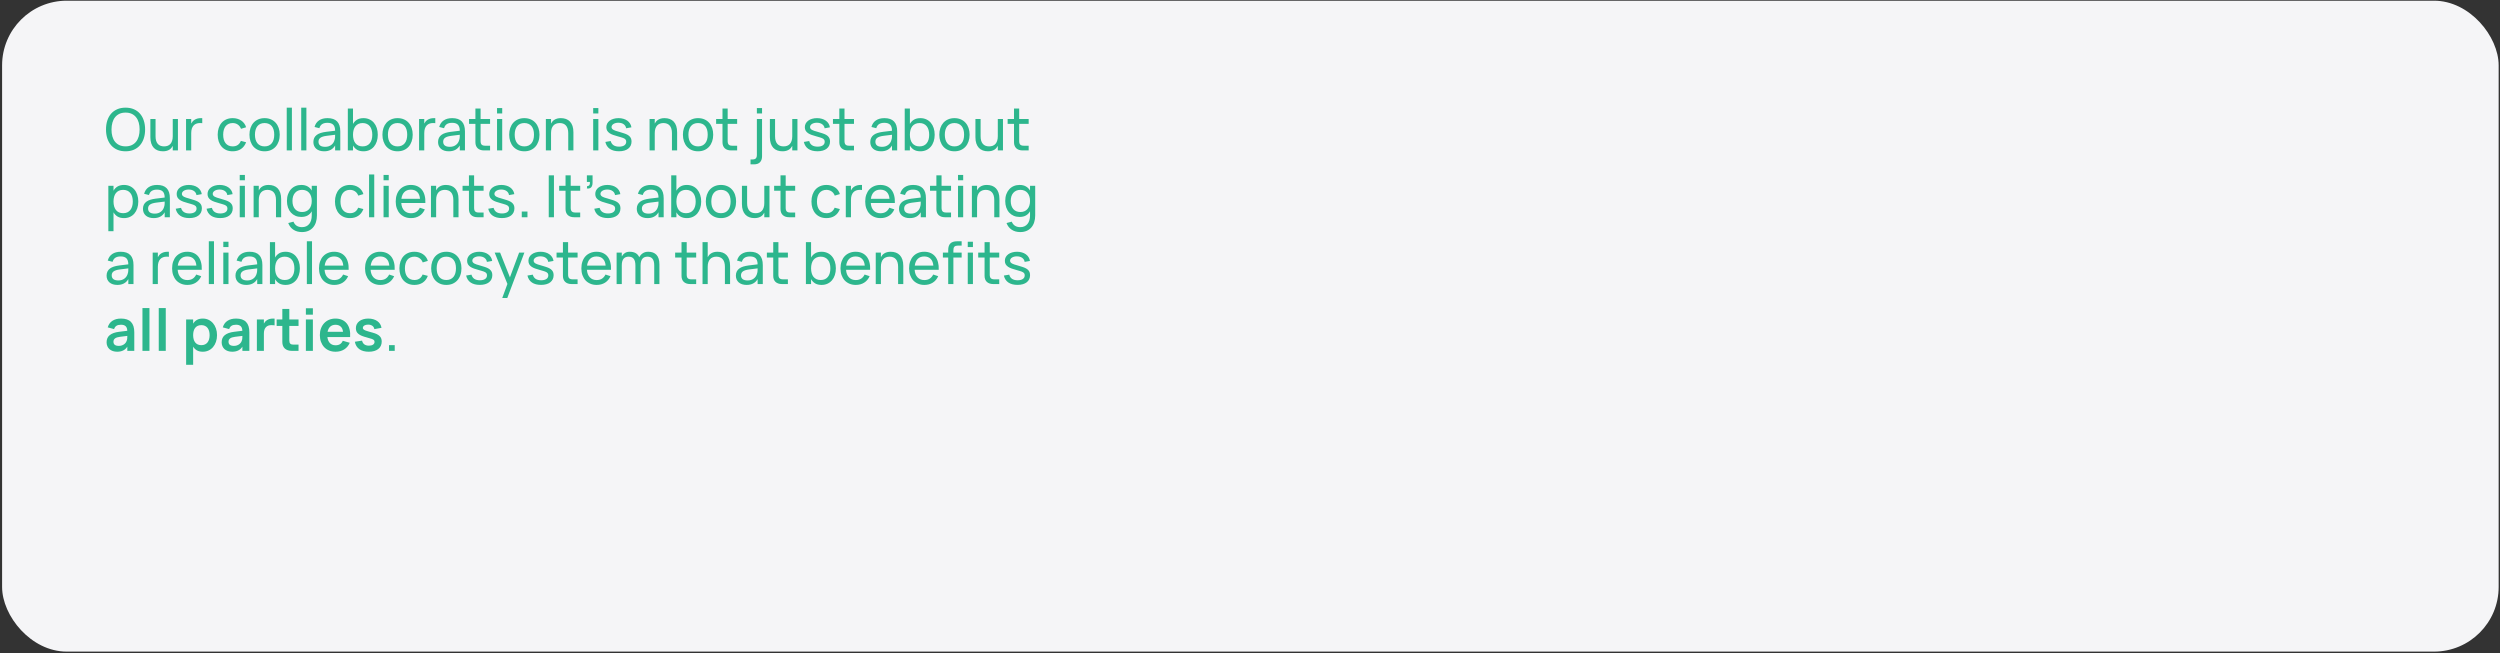 <?xml version="1.0" encoding="UTF-8"?> <svg xmlns="http://www.w3.org/2000/svg" width="1160" height="303" viewBox="0 0 1160 303" fill="none"><rect x="0" y="0" width="1160" height="303" fill="#333333" stroke="none"/><rect x="0.973" y="0.327" width="1158.4" height="302.02" rx="30" fill="#F5F5F7"></rect><path d="M58.259 70.203C56.801 70.203 55.51 69.955 54.385 69.46C53.26 68.965 52.31 68.272 51.536 67.381C50.771 66.49 50.186 65.424 49.781 64.182C49.385 62.94 49.187 61.572 49.187 60.078C49.187 58.575 49.385 57.202 49.781 55.96C50.186 54.718 50.771 53.652 51.536 52.761C52.31 51.87 53.26 51.181 54.385 50.695C55.51 50.2 56.801 49.953 58.259 49.953C59.717 49.953 61.008 50.2 62.133 50.695C63.258 51.181 64.204 51.87 64.969 52.761C65.743 53.652 66.328 54.718 66.724 55.96C67.129 57.202 67.331 58.575 67.331 60.078C67.331 61.572 67.129 62.94 66.724 64.182C66.328 65.424 65.743 66.49 64.969 67.381C64.204 68.272 63.258 68.965 62.133 69.46C61.008 69.955 59.717 70.203 58.259 70.203ZM58.259 67.908C59.348 67.908 60.297 67.719 61.108 67.341C61.926 66.963 62.606 66.432 63.146 65.748C63.695 65.055 64.105 64.227 64.374 63.264C64.644 62.301 64.779 61.239 64.779 60.078C64.779 58.917 64.644 57.855 64.374 56.892C64.105 55.929 63.695 55.105 63.146 54.421C62.606 53.728 61.926 53.193 61.108 52.815C60.297 52.437 59.348 52.248 58.259 52.248C57.17 52.248 56.221 52.437 55.41 52.815C54.6 53.193 53.921 53.728 53.372 54.421C52.832 55.105 52.427 55.929 52.157 56.892C51.887 57.855 51.748 58.917 51.739 60.078C51.73 61.239 51.86 62.301 52.13 63.264C52.4 64.227 52.809 65.055 53.358 65.748C53.907 66.432 54.587 66.963 55.397 67.341C56.216 67.719 57.17 67.908 58.259 67.908ZM72.175 63.223C72.175 64.033 72.265 64.735 72.445 65.329C72.634 65.914 72.9 66.4 73.242 66.787C73.593 67.174 74.011 67.462 74.497 67.651C74.983 67.831 75.528 67.921 76.131 67.921C76.734 67.921 77.283 67.831 77.778 67.651C78.273 67.462 78.696 67.179 79.047 66.801C79.398 66.414 79.668 65.923 79.857 65.329C80.055 64.735 80.154 64.033 80.154 63.223V55.218H82.557V69.798H80.154V67.692C79.983 68.025 79.767 68.344 79.506 68.65C79.254 68.956 78.943 69.226 78.574 69.46C78.205 69.685 77.778 69.865 77.292 70C76.806 70.135 76.248 70.203 75.618 70.203C74.745 70.203 73.948 70.072 73.228 69.811C72.508 69.55 71.892 69.15 71.379 68.61C70.866 68.07 70.47 67.39 70.191 66.571C69.912 65.743 69.772 64.767 69.772 63.642V55.218H72.175V63.223ZM93.843 57.162C93.69 57.135 93.524 57.117 93.344 57.108C93.164 57.099 92.966 57.094 92.75 57.094C92.156 57.094 91.611 57.189 91.116 57.378C90.621 57.558 90.194 57.841 89.834 58.228C89.483 58.606 89.208 59.092 89.01 59.686C88.821 60.271 88.727 60.969 88.727 61.779V69.798H86.324V55.218H88.727V57.324C88.898 56.991 89.109 56.671 89.361 56.365C89.622 56.059 89.937 55.794 90.306 55.569C90.675 55.335 91.103 55.15 91.589 55.015C92.075 54.88 92.633 54.813 93.263 54.813C93.362 54.813 93.456 54.813 93.546 54.813C93.645 54.813 93.744 54.817 93.843 54.826V57.162ZM107.957 70.203C106.877 70.203 105.905 70.018 105.041 69.649C104.186 69.271 103.457 68.745 102.854 68.07C102.26 67.395 101.801 66.585 101.477 65.64C101.162 64.695 101.005 63.651 101.005 62.508C101.005 61.347 101.167 60.294 101.491 59.349C101.815 58.404 102.274 57.598 102.868 56.932C103.471 56.257 104.204 55.735 105.068 55.366C105.932 54.997 106.904 54.813 107.984 54.813C108.758 54.813 109.478 54.912 110.144 55.11C110.819 55.308 111.422 55.591 111.953 55.96C112.493 56.32 112.952 56.761 113.33 57.283C113.717 57.805 114.005 58.395 114.194 59.052L111.818 59.767C111.503 58.921 111.004 58.264 110.32 57.796C109.645 57.328 108.857 57.094 107.957 57.094C107.237 57.094 106.603 57.225 106.054 57.486C105.505 57.738 105.046 58.098 104.677 58.566C104.308 59.034 104.029 59.601 103.84 60.267C103.651 60.933 103.556 61.68 103.556 62.508C103.556 63.318 103.646 64.056 103.826 64.722C104.015 65.388 104.294 65.959 104.663 66.436C105.032 66.904 105.491 67.269 106.04 67.53C106.589 67.791 107.228 67.921 107.957 67.921C108.92 67.921 109.712 67.701 110.333 67.26C110.963 66.819 111.44 66.189 111.764 65.37L114.194 66.004C113.681 67.372 112.889 68.416 111.818 69.136C110.756 69.847 109.469 70.203 107.957 70.203ZM122.764 70.203C121.684 70.203 120.708 70.014 119.835 69.636C118.971 69.258 118.233 68.731 117.621 68.056C117.018 67.372 116.554 66.558 116.23 65.613C115.906 64.668 115.744 63.628 115.744 62.494C115.744 61.351 115.906 60.312 116.23 59.376C116.563 58.431 117.031 57.621 117.634 56.946C118.246 56.271 118.984 55.749 119.848 55.38C120.721 55.002 121.693 54.813 122.764 54.813C123.853 54.813 124.83 55.002 125.694 55.38C126.567 55.749 127.305 56.275 127.908 56.959C128.52 57.634 128.988 58.444 129.312 59.389C129.636 60.325 129.798 61.36 129.798 62.494C129.798 63.637 129.631 64.681 129.298 65.626C128.974 66.571 128.506 67.386 127.894 68.07C127.291 68.745 126.553 69.271 125.68 69.649C124.816 70.018 123.844 70.203 122.764 70.203ZM122.764 67.921C123.502 67.921 124.15 67.795 124.708 67.543C125.266 67.282 125.734 66.918 126.112 66.45C126.49 65.973 126.774 65.401 126.963 64.735C127.152 64.06 127.246 63.313 127.246 62.494C127.246 61.657 127.152 60.906 126.963 60.24C126.774 59.574 126.49 59.007 126.112 58.539C125.734 58.071 125.266 57.715 124.708 57.472C124.15 57.22 123.502 57.094 122.764 57.094C122.026 57.094 121.374 57.22 120.807 57.472C120.249 57.724 119.785 58.089 119.416 58.566C119.047 59.034 118.768 59.601 118.579 60.267C118.39 60.924 118.296 61.666 118.296 62.494C118.296 63.331 118.39 64.083 118.579 64.749C118.777 65.415 119.065 65.986 119.443 66.463C119.821 66.931 120.285 67.291 120.834 67.543C121.392 67.795 122.035 67.921 122.764 67.921ZM133.04 69.798V49.953H135.443V69.798H133.04ZM139.764 69.798V49.953H142.167V69.798H139.764ZM151.968 54.813C153.957 54.813 155.442 55.326 156.423 56.352C157.404 57.369 157.895 58.912 157.895 60.982V69.798H155.492V67.503C154.979 68.394 154.295 69.069 153.44 69.528C152.594 69.978 151.581 70.203 150.402 70.203C149.637 70.203 148.944 70.104 148.323 69.906C147.711 69.708 147.189 69.424 146.757 69.055C146.325 68.677 145.992 68.227 145.758 67.705C145.524 67.174 145.407 66.58 145.407 65.923C145.407 65.176 145.542 64.528 145.812 63.979C146.091 63.43 146.483 62.967 146.987 62.589C147.5 62.211 148.116 61.909 148.836 61.684C149.565 61.459 150.384 61.288 151.293 61.171L155.492 60.658C155.483 59.38 155.19 58.449 154.614 57.864C154.038 57.279 153.147 56.986 151.941 56.986C150.906 56.986 150.083 57.189 149.471 57.594C148.859 57.999 148.431 58.629 148.188 59.484L145.947 58.917C146.307 57.576 147 56.559 148.026 55.866C149.061 55.164 150.375 54.813 151.968 54.813ZM151.563 63.021C150.231 63.192 149.268 63.493 148.674 63.925C148.08 64.348 147.783 64.96 147.783 65.761C147.783 66.544 148.044 67.134 148.566 67.53C149.088 67.926 149.867 68.124 150.902 68.124C151.469 68.124 151.991 68.047 152.468 67.894C152.954 67.732 153.381 67.507 153.75 67.219C154.128 66.931 154.443 66.585 154.695 66.18C154.956 65.775 155.145 65.325 155.262 64.83C155.379 64.461 155.447 64.074 155.465 63.669C155.483 63.264 155.492 62.899 155.492 62.575V62.535L151.563 63.021ZM161.391 50.358H163.794V57.499C164.262 56.662 164.892 56.005 165.684 55.528C166.485 55.051 167.48 54.813 168.668 54.813C169.667 54.813 170.576 55.002 171.395 55.38C172.214 55.749 172.911 56.275 173.487 56.959C174.063 57.634 174.509 58.444 174.824 59.389C175.139 60.334 175.296 61.378 175.296 62.521C175.296 63.646 175.139 64.681 174.824 65.626C174.518 66.562 174.077 67.372 173.501 68.056C172.925 68.731 172.227 69.258 171.408 69.636C170.589 70.014 169.676 70.203 168.668 70.203C167.48 70.203 166.485 69.969 165.684 69.501C164.892 69.024 164.262 68.362 163.794 67.516V69.798H161.391V50.358ZM168.263 57.094C167.525 57.094 166.877 57.225 166.319 57.486C165.761 57.738 165.293 58.102 164.915 58.579C164.546 59.047 164.267 59.614 164.078 60.28C163.889 60.946 163.794 61.693 163.794 62.521C163.794 63.313 163.884 64.042 164.064 64.708C164.244 65.374 164.519 65.946 164.888 66.423C165.257 66.891 165.72 67.26 166.278 67.53C166.836 67.791 167.498 67.921 168.263 67.921C169.01 67.921 169.662 67.795 170.22 67.543C170.778 67.282 171.242 66.918 171.611 66.45C171.989 65.982 172.272 65.415 172.461 64.749C172.65 64.083 172.745 63.34 172.745 62.521C172.745 61.72 172.65 60.987 172.461 60.321C172.281 59.655 172.002 59.083 171.624 58.606C171.255 58.129 170.792 57.76 170.234 57.499C169.676 57.229 169.019 57.094 168.263 57.094ZM184.463 70.203C183.383 70.203 182.407 70.014 181.534 69.636C180.67 69.258 179.932 68.731 179.32 68.056C178.717 67.372 178.253 66.558 177.929 65.613C177.605 64.668 177.443 63.628 177.443 62.494C177.443 61.351 177.605 60.312 177.929 59.376C178.262 58.431 178.73 57.621 179.333 56.946C179.945 56.271 180.683 55.749 181.547 55.38C182.42 55.002 183.392 54.813 184.463 54.813C185.552 54.813 186.529 55.002 187.393 55.38C188.266 55.749 189.004 56.275 189.607 56.959C190.219 57.634 190.687 58.444 191.011 59.389C191.335 60.325 191.497 61.36 191.497 62.494C191.497 63.637 191.33 64.681 190.997 65.626C190.673 66.571 190.205 67.386 189.593 68.07C188.99 68.745 188.252 69.271 187.379 69.649C186.515 70.018 185.543 70.203 184.463 70.203ZM184.463 67.921C185.201 67.921 185.849 67.795 186.407 67.543C186.965 67.282 187.433 66.918 187.811 66.45C188.189 65.973 188.473 65.401 188.662 64.735C188.851 64.06 188.945 63.313 188.945 62.494C188.945 61.657 188.851 60.906 188.662 60.24C188.473 59.574 188.189 59.007 187.811 58.539C187.433 58.071 186.965 57.715 186.407 57.472C185.849 57.22 185.201 57.094 184.463 57.094C183.725 57.094 183.073 57.22 182.506 57.472C181.948 57.724 181.484 58.089 181.115 58.566C180.746 59.034 180.467 59.601 180.278 60.267C180.089 60.924 179.995 61.666 179.995 62.494C179.995 63.331 180.089 64.083 180.278 64.749C180.476 65.415 180.764 65.986 181.142 66.463C181.52 66.931 181.984 67.291 182.533 67.543C183.091 67.795 183.734 67.921 184.463 67.921ZM201.975 57.162C201.822 57.135 201.656 57.117 201.476 57.108C201.296 57.099 201.098 57.094 200.882 57.094C200.288 57.094 199.743 57.189 199.248 57.378C198.753 57.558 198.326 57.841 197.966 58.228C197.615 58.606 197.34 59.092 197.142 59.686C196.953 60.271 196.859 60.969 196.859 61.779V69.798H194.456V55.218H196.859V57.324C197.03 56.991 197.241 56.671 197.493 56.365C197.754 56.059 198.069 55.794 198.438 55.569C198.807 55.335 199.235 55.15 199.721 55.015C200.207 54.88 200.765 54.813 201.395 54.813C201.494 54.813 201.588 54.813 201.678 54.813C201.777 54.813 201.876 54.817 201.975 54.826V57.162ZM209.818 54.813C211.807 54.813 213.292 55.326 214.273 56.352C215.254 57.369 215.744 58.912 215.744 60.982V69.798H213.341V67.503C212.828 68.394 212.144 69.069 211.289 69.528C210.443 69.978 209.431 70.203 208.252 70.203C207.487 70.203 206.794 70.104 206.173 69.906C205.561 69.708 205.039 69.424 204.607 69.055C204.175 68.677 203.842 68.227 203.608 67.705C203.374 67.174 203.257 66.58 203.257 65.923C203.257 65.176 203.392 64.528 203.662 63.979C203.941 63.43 204.332 62.967 204.836 62.589C205.349 62.211 205.966 61.909 206.686 61.684C207.415 61.459 208.234 61.288 209.143 61.171L213.341 60.658C213.332 59.38 213.04 58.449 212.464 57.864C211.888 57.279 210.997 56.986 209.791 56.986C208.756 56.986 207.932 57.189 207.32 57.594C206.708 57.999 206.281 58.629 206.038 59.484L203.797 58.917C204.157 57.576 204.85 56.559 205.876 55.866C206.911 55.164 208.225 54.813 209.818 54.813ZM209.413 63.021C208.081 63.192 207.118 63.493 206.524 63.925C205.93 64.348 205.633 64.96 205.633 65.761C205.633 66.544 205.894 67.134 206.416 67.53C206.938 67.926 207.716 68.124 208.751 68.124C209.318 68.124 209.84 68.047 210.317 67.894C210.803 67.732 211.231 67.507 211.6 67.219C211.978 66.931 212.293 66.585 212.545 66.18C212.806 65.775 212.995 65.325 213.112 64.83C213.229 64.461 213.296 64.074 213.314 63.669C213.332 63.264 213.341 62.899 213.341 62.575V62.535L209.413 63.021ZM217.634 55.218H220.591V50.344H222.994V55.218H227.395V57.486H222.994V65.437C222.994 66.211 223.16 66.769 223.493 67.111C223.826 67.444 224.375 67.611 225.14 67.611H227.395V69.798H224.573C223.952 69.798 223.394 69.712 222.899 69.541C222.413 69.37 221.995 69.123 221.644 68.799C221.302 68.475 221.041 68.079 220.861 67.611C220.681 67.143 220.591 66.612 220.591 66.018V57.486H217.634V55.218ZM230.625 52.639V50.155H233.028V52.639H230.625ZM230.625 69.798V55.218H233.028V69.798H230.625ZM243.288 70.203C242.208 70.203 241.232 70.014 240.359 69.636C239.495 69.258 238.757 68.731 238.145 68.056C237.542 67.372 237.078 66.558 236.754 65.613C236.43 64.668 236.268 63.628 236.268 62.494C236.268 61.351 236.43 60.312 236.754 59.376C237.087 58.431 237.555 57.621 238.158 56.946C238.77 56.271 239.508 55.749 240.372 55.38C241.245 55.002 242.217 54.813 243.288 54.813C244.377 54.813 245.354 55.002 246.218 55.38C247.091 55.749 247.829 56.275 248.432 56.959C249.044 57.634 249.512 58.444 249.836 59.389C250.16 60.325 250.322 61.36 250.322 62.494C250.322 63.637 250.155 64.681 249.822 65.626C249.498 66.571 249.03 67.386 248.418 68.07C247.815 68.745 247.077 69.271 246.204 69.649C245.34 70.018 244.368 70.203 243.288 70.203ZM243.288 67.921C244.026 67.921 244.674 67.795 245.232 67.543C245.79 67.282 246.258 66.918 246.636 66.45C247.014 65.973 247.298 65.401 247.487 64.735C247.676 64.06 247.77 63.313 247.77 62.494C247.77 61.657 247.676 60.906 247.487 60.24C247.298 59.574 247.014 59.007 246.636 58.539C246.258 58.071 245.79 57.715 245.232 57.472C244.674 57.22 244.026 57.094 243.288 57.094C242.55 57.094 241.898 57.22 241.331 57.472C240.773 57.724 240.309 58.089 239.94 58.566C239.571 59.034 239.292 59.601 239.103 60.267C238.914 60.924 238.82 61.666 238.82 62.494C238.82 63.331 238.914 64.083 239.103 64.749C239.301 65.415 239.589 65.986 239.967 66.463C240.345 66.931 240.809 67.291 241.358 67.543C241.916 67.795 242.559 67.921 243.288 67.921ZM263.662 61.779C263.662 60.969 263.568 60.271 263.379 59.686C263.199 59.092 262.933 58.606 262.582 58.228C262.24 57.841 261.826 57.558 261.34 57.378C260.854 57.189 260.31 57.094 259.707 57.094C259.113 57.094 258.568 57.189 258.073 57.378C257.578 57.558 257.151 57.841 256.791 58.228C256.44 58.606 256.165 59.092 255.967 59.686C255.778 60.271 255.684 60.969 255.684 61.779V69.798H253.281V55.218H255.684V57.324C255.855 56.991 256.066 56.671 256.318 56.365C256.579 56.059 256.894 55.794 257.263 55.569C257.632 55.335 258.06 55.15 258.546 55.015C259.032 54.88 259.59 54.813 260.22 54.813C261.102 54.813 261.898 54.943 262.609 55.204C263.329 55.465 263.946 55.866 264.459 56.406C264.972 56.946 265.368 57.63 265.647 58.458C265.926 59.277 266.065 60.249 266.065 61.374V69.798H263.662V61.779ZM275.238 52.639V50.155H277.641V52.639H275.238ZM275.238 69.798V55.218H277.641V69.798H275.238ZM287.227 70.189C285.481 70.189 284.068 69.825 282.988 69.096C281.908 68.367 281.206 67.287 280.882 65.856L283.366 65.437C283.6 66.31 284.041 66.963 284.689 67.395C285.346 67.827 286.205 68.043 287.267 68.043C288.293 68.043 289.099 67.845 289.684 67.449C290.269 67.053 290.561 66.49 290.561 65.761C290.561 65.563 290.539 65.383 290.494 65.221C290.449 65.05 290.372 64.893 290.264 64.749C290.156 64.605 290.008 64.474 289.819 64.357C289.63 64.231 289.391 64.114 289.103 64.006C288.842 63.907 288.496 63.795 288.064 63.669C287.632 63.534 287.132 63.39 286.565 63.237C285.827 63.039 285.139 62.827 284.5 62.602C283.861 62.377 283.307 62.107 282.839 61.792C282.371 61.468 282.002 61.086 281.732 60.645C281.471 60.195 281.341 59.65 281.341 59.011C281.341 58.39 281.476 57.823 281.746 57.31C282.025 56.797 282.412 56.356 282.907 55.987C283.411 55.609 284.009 55.321 284.702 55.123C285.395 54.916 286.16 54.813 286.997 54.813C287.807 54.813 288.559 54.916 289.252 55.123C289.945 55.321 290.548 55.605 291.061 55.974C291.583 56.343 292.01 56.793 292.343 57.324C292.676 57.846 292.888 58.431 292.978 59.079L290.521 59.524C290.467 59.119 290.341 58.759 290.143 58.444C289.945 58.129 289.688 57.859 289.373 57.634C289.067 57.409 288.703 57.238 288.28 57.121C287.866 57.004 287.407 56.946 286.903 56.946C286.462 56.946 286.048 56.995 285.661 57.094C285.274 57.193 284.941 57.333 284.662 57.513C284.383 57.684 284.162 57.895 284 58.147C283.838 58.39 283.757 58.656 283.757 58.944C283.757 59.259 283.847 59.529 284.027 59.754C284.216 59.97 284.455 60.154 284.743 60.307C285.04 60.46 285.364 60.595 285.715 60.712C286.075 60.82 286.43 60.924 286.781 61.023C287.222 61.149 287.681 61.288 288.158 61.441C288.644 61.585 289.126 61.734 289.603 61.887C290.215 62.085 290.737 62.305 291.169 62.548C291.61 62.791 291.965 63.07 292.235 63.385C292.514 63.691 292.717 64.033 292.843 64.411C292.969 64.789 293.032 65.212 293.032 65.68C293.032 66.382 292.897 67.012 292.627 67.57C292.366 68.119 291.983 68.592 291.479 68.988C290.984 69.375 290.377 69.672 289.657 69.879C288.937 70.086 288.127 70.189 287.227 70.189ZM311.782 61.779C311.782 60.969 311.688 60.271 311.499 59.686C311.319 59.092 311.053 58.606 310.702 58.228C310.36 57.841 309.946 57.558 309.46 57.378C308.974 57.189 308.43 57.094 307.827 57.094C307.233 57.094 306.688 57.189 306.193 57.378C305.698 57.558 305.271 57.841 304.911 58.228C304.56 58.606 304.285 59.092 304.087 59.686C303.898 60.271 303.804 60.969 303.804 61.779V69.798H301.401V55.218H303.804V57.324C303.975 56.991 304.186 56.671 304.438 56.365C304.699 56.059 305.014 55.794 305.383 55.569C305.752 55.335 306.18 55.15 306.666 55.015C307.152 54.88 307.71 54.813 308.34 54.813C309.222 54.813 310.018 54.943 310.729 55.204C311.449 55.465 312.066 55.866 312.579 56.406C313.092 56.946 313.488 57.63 313.767 58.458C314.046 59.277 314.185 60.249 314.185 61.374V69.798H311.782V61.779ZM323.893 70.203C322.813 70.203 321.836 70.014 320.963 69.636C320.099 69.258 319.361 68.731 318.749 68.056C318.146 67.372 317.683 66.558 317.359 65.613C317.035 64.668 316.873 63.628 316.873 62.494C316.873 61.351 317.035 60.312 317.359 59.376C317.692 58.431 318.16 57.621 318.763 56.946C319.375 56.271 320.113 55.749 320.977 55.38C321.85 55.002 322.822 54.813 323.893 54.813C324.982 54.813 325.958 55.002 326.822 55.38C327.695 55.749 328.433 56.275 329.036 56.959C329.648 57.634 330.116 58.444 330.44 59.389C330.764 60.325 330.926 61.36 330.926 62.494C330.926 63.637 330.76 64.681 330.427 65.626C330.103 66.571 329.635 67.386 329.023 68.07C328.42 68.745 327.682 69.271 326.809 69.649C325.945 70.018 324.973 70.203 323.893 70.203ZM323.893 67.921C324.631 67.921 325.279 67.795 325.837 67.543C326.395 67.282 326.863 66.918 327.241 66.45C327.619 65.973 327.902 65.401 328.091 64.735C328.28 64.06 328.375 63.313 328.375 62.494C328.375 61.657 328.28 60.906 328.091 60.24C327.902 59.574 327.619 59.007 327.241 58.539C326.863 58.071 326.395 57.715 325.837 57.472C325.279 57.22 324.631 57.094 323.893 57.094C323.155 57.094 322.502 57.22 321.935 57.472C321.377 57.724 320.914 58.089 320.545 58.566C320.176 59.034 319.897 59.601 319.708 60.267C319.519 60.924 319.424 61.666 319.424 62.494C319.424 63.331 319.519 64.083 319.708 64.749C319.906 65.415 320.194 65.986 320.572 66.463C320.95 66.931 321.413 67.291 321.962 67.543C322.52 67.795 323.164 67.921 323.893 67.921ZM332.279 55.218H335.235V50.344H337.638V55.218H342.039V57.486H337.638V65.437C337.638 66.211 337.805 66.769 338.138 67.111C338.471 67.444 339.02 67.611 339.785 67.611H342.039V69.798H339.218C338.597 69.798 338.039 69.712 337.544 69.541C337.058 69.37 336.639 69.123 336.288 68.799C335.946 68.475 335.685 68.079 335.505 67.611C335.325 67.143 335.235 66.612 335.235 66.018V57.486H332.279V55.218ZM351.188 52.639V50.155H353.591V52.639H351.188ZM348.245 76.264V73.996H349.041C349.815 73.996 350.364 73.83 350.688 73.497C351.021 73.173 351.188 72.624 351.188 71.85V55.218H353.591V72.498C353.591 73.677 353.276 74.599 352.646 75.265C352.016 75.931 351.075 76.264 349.824 76.264H348.245ZM359.63 63.223C359.63 64.033 359.72 64.735 359.9 65.329C360.089 65.914 360.355 66.4 360.697 66.787C361.048 67.174 361.466 67.462 361.952 67.651C362.438 67.831 362.983 67.921 363.586 67.921C364.189 67.921 364.738 67.831 365.233 67.651C365.728 67.462 366.151 67.179 366.502 66.801C366.853 66.414 367.123 65.923 367.312 65.329C367.51 64.735 367.609 64.033 367.609 63.223V55.218H370.012V69.798H367.609V67.692C367.438 68.025 367.222 68.344 366.961 68.65C366.709 68.956 366.398 69.226 366.029 69.46C365.66 69.685 365.233 69.865 364.747 70C364.261 70.135 363.703 70.203 363.073 70.203C362.2 70.203 361.403 70.072 360.683 69.811C359.963 69.55 359.347 69.15 358.834 68.61C358.321 68.07 357.925 67.39 357.646 66.571C357.367 65.743 357.227 64.767 357.227 63.642V55.218H359.63V63.223ZM379.327 70.189C377.581 70.189 376.168 69.825 375.088 69.096C374.008 68.367 373.306 67.287 372.982 65.856L375.466 65.437C375.7 66.31 376.141 66.963 376.789 67.395C377.446 67.827 378.306 68.043 379.368 68.043C380.394 68.043 381.199 67.845 381.784 67.449C382.369 67.053 382.662 66.49 382.662 65.761C382.662 65.563 382.639 65.383 382.594 65.221C382.549 65.05 382.473 64.893 382.365 64.749C382.257 64.605 382.108 64.474 381.919 64.357C381.73 64.231 381.492 64.114 381.204 64.006C380.943 63.907 380.596 63.795 380.164 63.669C379.732 63.534 379.233 63.39 378.666 63.237C377.928 63.039 377.239 62.827 376.6 62.602C375.961 62.377 375.408 62.107 374.94 61.792C374.472 61.468 374.103 61.086 373.833 60.645C373.572 60.195 373.441 59.65 373.441 59.011C373.441 58.39 373.576 57.823 373.846 57.31C374.125 56.797 374.512 56.356 375.007 55.987C375.511 55.609 376.11 55.321 376.803 55.123C377.496 54.916 378.261 54.813 379.098 54.813C379.908 54.813 380.659 54.916 381.352 55.123C382.045 55.321 382.648 55.605 383.161 55.974C383.683 56.343 384.111 56.793 384.444 57.324C384.777 57.846 384.988 58.431 385.078 59.079L382.621 59.524C382.567 59.119 382.441 58.759 382.243 58.444C382.045 58.129 381.789 57.859 381.474 57.634C381.168 57.409 380.803 57.238 380.38 57.121C379.966 57.004 379.507 56.946 379.003 56.946C378.562 56.946 378.148 56.995 377.761 57.094C377.374 57.193 377.041 57.333 376.762 57.513C376.483 57.684 376.263 57.895 376.101 58.147C375.939 58.39 375.858 58.656 375.858 58.944C375.858 59.259 375.948 59.529 376.128 59.754C376.317 59.97 376.555 60.154 376.843 60.307C377.14 60.46 377.464 60.595 377.815 60.712C378.175 60.82 378.531 60.924 378.882 61.023C379.323 61.149 379.782 61.288 380.259 61.441C380.745 61.585 381.226 61.734 381.703 61.887C382.315 62.085 382.837 62.305 383.269 62.548C383.71 62.791 384.066 63.07 384.336 63.385C384.615 63.691 384.817 64.033 384.943 64.411C385.069 64.789 385.132 65.212 385.132 65.68C385.132 66.382 384.997 67.012 384.727 67.57C384.466 68.119 384.084 68.592 383.58 68.988C383.085 69.375 382.477 69.672 381.757 69.879C381.037 70.086 380.227 70.189 379.327 70.189ZM386.49 55.218H389.446V50.344H391.849V55.218H396.25V57.486H391.849V65.437C391.849 66.211 392.016 66.769 392.349 67.111C392.682 67.444 393.231 67.611 393.996 67.611H396.25V69.798H393.429C392.808 69.798 392.25 69.712 391.755 69.541C391.269 69.37 390.85 69.123 390.499 68.799C390.157 68.475 389.896 68.079 389.716 67.611C389.536 67.143 389.446 66.612 389.446 66.018V57.486H386.49V55.218ZM410.367 54.813C412.356 54.813 413.841 55.326 414.822 56.352C415.803 57.369 416.293 58.912 416.293 60.982V69.798H413.89V67.503C413.377 68.394 412.693 69.069 411.838 69.528C410.992 69.978 409.98 70.203 408.801 70.203C408.036 70.203 407.343 70.104 406.722 69.906C406.11 69.708 405.588 69.424 405.156 69.055C404.724 68.677 404.391 68.227 404.157 67.705C403.923 67.174 403.806 66.58 403.806 65.923C403.806 65.176 403.941 64.528 404.211 63.979C404.49 63.43 404.881 62.967 405.385 62.589C405.898 62.211 406.515 61.909 407.235 61.684C407.964 61.459 408.783 61.288 409.692 61.171L413.89 60.658C413.881 59.38 413.589 58.449 413.013 57.864C412.437 57.279 411.546 56.986 410.34 56.986C409.305 56.986 408.481 57.189 407.869 57.594C407.257 57.999 406.83 58.629 406.587 59.484L404.346 58.917C404.706 57.576 405.399 56.559 406.425 55.866C407.46 55.164 408.774 54.813 410.367 54.813ZM409.962 63.021C408.63 63.192 407.667 63.493 407.073 63.925C406.479 64.348 406.182 64.96 406.182 65.761C406.182 66.544 406.443 67.134 406.965 67.53C407.487 67.926 408.265 68.124 409.3 68.124C409.867 68.124 410.389 68.047 410.866 67.894C411.352 67.732 411.78 67.507 412.149 67.219C412.527 66.931 412.842 66.585 413.094 66.18C413.355 65.775 413.544 65.325 413.661 64.83C413.778 64.461 413.845 64.074 413.863 63.669C413.881 63.264 413.89 62.899 413.89 62.575V62.535L409.962 63.021ZM419.79 50.358H422.193V57.499C422.661 56.662 423.291 56.005 424.083 55.528C424.884 55.051 425.878 54.813 427.066 54.813C428.065 54.813 428.974 55.002 429.793 55.38C430.612 55.749 431.31 56.275 431.886 56.959C432.462 57.634 432.907 58.444 433.222 59.389C433.537 60.334 433.695 61.378 433.695 62.521C433.695 63.646 433.537 64.681 433.222 65.626C432.916 66.562 432.475 67.372 431.899 68.056C431.323 68.731 430.626 69.258 429.807 69.636C428.988 70.014 428.074 70.203 427.066 70.203C425.878 70.203 424.884 69.969 424.083 69.501C423.291 69.024 422.661 68.362 422.193 67.516V69.798H419.79V50.358ZM426.661 57.094C425.923 57.094 425.275 57.225 424.717 57.486C424.159 57.738 423.691 58.102 423.313 58.579C422.944 59.047 422.665 59.614 422.476 60.28C422.287 60.946 422.193 61.693 422.193 62.521C422.193 63.313 422.283 64.042 422.463 64.708C422.643 65.374 422.917 65.946 423.286 66.423C423.655 66.891 424.119 67.26 424.677 67.53C425.235 67.791 425.896 67.921 426.661 67.921C427.408 67.921 428.061 67.795 428.619 67.543C429.177 67.282 429.64 66.918 430.009 66.45C430.387 65.982 430.671 65.415 430.86 64.749C431.049 64.083 431.143 63.34 431.143 62.521C431.143 61.72 431.049 60.987 430.86 60.321C430.68 59.655 430.401 59.083 430.023 58.606C429.654 58.129 429.19 57.76 428.632 57.499C428.074 57.229 427.417 57.094 426.661 57.094ZM442.862 70.203C441.782 70.203 440.805 70.014 439.932 69.636C439.068 69.258 438.33 68.731 437.718 68.056C437.115 67.372 436.652 66.558 436.328 65.613C436.004 64.668 435.842 63.628 435.842 62.494C435.842 61.351 436.004 60.312 436.328 59.376C436.661 58.431 437.129 57.621 437.732 56.946C438.344 56.271 439.082 55.749 439.946 55.38C440.819 55.002 441.791 54.813 442.862 54.813C443.951 54.813 444.927 55.002 445.791 55.38C446.664 55.749 447.402 56.275 448.005 56.959C448.617 57.634 449.085 58.444 449.409 59.389C449.733 60.325 449.895 61.36 449.895 62.494C449.895 63.637 449.729 64.681 449.396 65.626C449.072 66.571 448.604 67.386 447.992 68.07C447.389 68.745 446.651 69.271 445.778 69.649C444.914 70.018 443.942 70.203 442.862 70.203ZM442.862 67.921C443.6 67.921 444.248 67.795 444.806 67.543C445.364 67.282 445.832 66.918 446.21 66.45C446.588 65.973 446.871 65.401 447.06 64.735C447.249 64.06 447.344 63.313 447.344 62.494C447.344 61.657 447.249 60.906 447.06 60.24C446.871 59.574 446.588 59.007 446.21 58.539C445.832 58.071 445.364 57.715 444.806 57.472C444.248 57.22 443.6 57.094 442.862 57.094C442.124 57.094 441.471 57.22 440.904 57.472C440.346 57.724 439.883 58.089 439.514 58.566C439.145 59.034 438.866 59.601 438.677 60.267C438.488 60.924 438.393 61.666 438.393 62.494C438.393 63.331 438.488 64.083 438.677 64.749C438.875 65.415 439.163 65.986 439.541 66.463C439.919 66.931 440.382 67.291 440.931 67.543C441.489 67.795 442.133 67.921 442.862 67.921ZM455.001 63.223C455.001 64.033 455.091 64.735 455.271 65.329C455.46 65.914 455.725 66.4 456.067 66.787C456.418 67.174 456.837 67.462 457.323 67.651C457.809 67.831 458.353 67.921 458.956 67.921C459.559 67.921 460.108 67.831 460.603 67.651C461.098 67.462 461.521 67.179 461.872 66.801C462.223 66.414 462.493 65.923 462.682 65.329C462.88 64.735 462.979 64.033 462.979 63.223V55.218H465.382V69.798H462.979V67.692C462.808 68.025 462.592 68.344 462.331 68.65C462.079 68.956 461.769 69.226 461.4 69.46C461.031 69.685 460.603 69.865 460.117 70C459.631 70.135 459.073 70.203 458.443 70.203C457.57 70.203 456.774 70.072 456.054 69.811C455.334 69.55 454.717 69.15 454.204 68.61C453.691 68.07 453.295 67.39 453.016 66.571C452.737 65.743 452.598 64.767 452.598 63.642V55.218H455.001V63.223ZM467.542 55.218H470.499V50.344H472.902V55.218H477.303V57.486H472.902V65.437C472.902 66.211 473.068 66.769 473.401 67.111C473.734 67.444 474.283 67.611 475.048 67.611H477.303V69.798H474.481C473.86 69.798 473.302 69.712 472.807 69.541C472.321 69.37 471.903 69.123 471.552 68.799C471.21 68.475 470.949 68.079 470.769 67.611C470.589 67.143 470.499 66.612 470.499 66.018V57.486H467.542V55.218ZM50.267 107.278V86.218H52.67V88.499C53.138 87.653 53.768 86.996 54.56 86.528C55.361 86.051 56.355 85.813 57.544 85.813C58.551 85.813 59.465 86.002 60.284 86.38C61.103 86.758 61.8 87.289 62.377 87.973C62.953 88.648 63.394 89.458 63.7 90.403C64.014 91.339 64.172 92.369 64.172 93.494C64.172 94.637 64.014 95.681 63.7 96.626C63.385 97.571 62.939 98.386 62.363 99.07C61.787 99.745 61.09 100.271 60.27 100.649C59.452 101.018 58.542 101.203 57.544 101.203C56.355 101.203 55.361 100.964 54.56 100.487C53.768 100.01 53.138 99.353 52.67 98.516V107.278H50.267ZM57.139 98.921C57.895 98.921 58.551 98.791 59.109 98.53C59.667 98.26 60.131 97.886 60.5 97.409C60.878 96.932 61.157 96.361 61.337 95.695C61.526 95.029 61.62 94.295 61.62 93.494C61.62 92.675 61.526 91.933 61.337 91.267C61.148 90.601 60.864 90.034 60.486 89.566C60.117 89.098 59.654 88.738 59.096 88.486C58.538 88.225 57.886 88.094 57.139 88.094C56.373 88.094 55.712 88.229 55.154 88.499C54.596 88.76 54.133 89.129 53.764 89.606C53.395 90.074 53.12 90.641 52.94 91.307C52.76 91.964 52.67 92.693 52.67 93.494C52.67 94.313 52.764 95.06 52.953 95.735C53.142 96.401 53.422 96.973 53.791 97.45C54.169 97.918 54.636 98.282 55.194 98.543C55.752 98.795 56.401 98.921 57.139 98.921ZM72.893 85.813C74.882 85.813 76.367 86.326 77.348 87.352C78.329 88.369 78.82 89.912 78.82 91.982V100.798H76.416V98.503C75.903 99.394 75.219 100.069 74.365 100.528C73.519 100.978 72.506 101.203 71.327 101.203C70.562 101.203 69.869 101.104 69.248 100.906C68.636 100.708 68.114 100.424 67.682 100.055C67.25 99.677 66.917 99.227 66.683 98.705C66.449 98.174 66.332 97.58 66.332 96.923C66.332 96.176 66.467 95.528 66.737 94.979C67.016 94.43 67.407 93.967 67.912 93.589C68.424 93.211 69.041 92.909 69.761 92.684C70.49 92.459 71.309 92.288 72.218 92.171L76.416 91.658C76.407 90.38 76.115 89.449 75.539 88.864C74.963 88.279 74.072 87.986 72.866 87.986C71.831 87.986 71.007 88.189 70.395 88.594C69.784 88.999 69.356 89.629 69.113 90.484L66.872 89.917C67.232 88.576 67.925 87.559 68.951 86.866C69.986 86.164 71.3 85.813 72.893 85.813ZM72.488 94.021C71.156 94.192 70.193 94.493 69.599 94.925C69.005 95.348 68.708 95.96 68.708 96.761C68.708 97.544 68.969 98.134 69.491 98.53C70.013 98.926 70.791 99.124 71.826 99.124C72.394 99.124 72.915 99.047 73.392 98.894C73.879 98.732 74.306 98.507 74.675 98.219C75.053 97.931 75.368 97.585 75.62 97.18C75.881 96.775 76.07 96.325 76.187 95.83C76.304 95.461 76.371 95.074 76.389 94.669C76.407 94.264 76.416 93.899 76.416 93.575V93.535L72.488 94.021ZM87.865 101.189C86.118 101.189 84.706 100.825 83.626 100.096C82.546 99.367 81.844 98.287 81.519 96.856L84.004 96.437C84.237 97.31 84.678 97.963 85.326 98.395C85.984 98.827 86.843 99.043 87.905 99.043C88.931 99.043 89.737 98.845 90.322 98.449C90.906 98.053 91.199 97.49 91.199 96.761C91.199 96.563 91.177 96.383 91.132 96.221C91.087 96.05 91.01 95.893 90.902 95.749C90.794 95.605 90.645 95.474 90.457 95.357C90.267 95.231 90.029 95.114 89.741 95.006C89.48 94.907 89.133 94.795 88.701 94.669C88.269 94.534 87.77 94.39 87.203 94.237C86.465 94.039 85.776 93.827 85.138 93.602C84.499 93.377 83.945 93.107 83.477 92.792C83.009 92.468 82.64 92.086 82.37 91.645C82.109 91.195 81.978 90.65 81.978 90.011C81.978 89.39 82.114 88.823 82.383 88.31C82.662 87.797 83.049 87.356 83.544 86.987C84.049 86.609 84.647 86.321 85.34 86.123C86.033 85.916 86.798 85.813 87.635 85.813C88.445 85.813 89.197 85.916 89.889 86.123C90.582 86.321 91.186 86.605 91.698 86.974C92.221 87.343 92.648 87.793 92.981 88.324C93.314 88.846 93.525 89.431 93.615 90.079L91.159 90.524C91.105 90.119 90.978 89.759 90.781 89.444C90.582 89.129 90.326 88.859 90.011 88.634C89.705 88.409 89.341 88.238 88.918 88.121C88.504 88.004 88.044 87.946 87.54 87.946C87.1 87.946 86.686 87.995 86.299 88.094C85.912 88.193 85.579 88.333 85.299 88.513C85.02 88.684 84.8 88.895 84.638 89.147C84.476 89.39 84.395 89.656 84.395 89.944C84.395 90.259 84.485 90.529 84.665 90.754C84.854 90.97 85.093 91.154 85.38 91.307C85.677 91.46 86.001 91.595 86.353 91.712C86.713 91.82 87.068 91.924 87.419 92.023C87.86 92.149 88.319 92.288 88.796 92.441C89.282 92.585 89.763 92.734 90.24 92.887C90.853 93.085 91.374 93.305 91.806 93.548C92.248 93.791 92.603 94.07 92.873 94.385C93.152 94.691 93.355 95.033 93.481 95.411C93.606 95.789 93.669 96.212 93.669 96.68C93.669 97.382 93.534 98.012 93.264 98.57C93.004 99.119 92.621 99.592 92.117 99.988C91.622 100.375 91.014 100.672 90.294 100.879C89.575 101.086 88.764 101.189 87.865 101.189ZM102.182 101.189C100.436 101.189 99.023 100.825 97.943 100.096C96.863 99.367 96.161 98.287 95.837 96.856L98.321 96.437C98.555 97.31 98.996 97.963 99.644 98.395C100.301 98.827 101.16 99.043 102.222 99.043C103.248 99.043 104.054 98.845 104.639 98.449C105.224 98.053 105.516 97.49 105.516 96.761C105.516 96.563 105.494 96.383 105.449 96.221C105.404 96.05 105.327 95.893 105.219 95.749C105.111 95.605 104.963 95.474 104.774 95.357C104.585 95.231 104.346 95.114 104.058 95.006C103.797 94.907 103.451 94.795 103.019 94.669C102.587 94.534 102.087 94.39 101.52 94.237C100.782 94.039 100.094 93.827 99.455 93.602C98.816 93.377 98.262 93.107 97.794 92.792C97.326 92.468 96.957 92.086 96.687 91.645C96.426 91.195 96.296 90.65 96.296 90.011C96.296 89.39 96.431 88.823 96.701 88.31C96.98 87.797 97.367 87.356 97.862 86.987C98.366 86.609 98.964 86.321 99.657 86.123C100.35 85.916 101.115 85.813 101.952 85.813C102.762 85.813 103.514 85.916 104.207 86.123C104.9 86.321 105.503 86.605 106.016 86.974C106.538 87.343 106.965 87.793 107.298 88.324C107.631 88.846 107.843 89.431 107.933 90.079L105.476 90.524C105.422 90.119 105.296 89.759 105.098 89.444C104.9 89.129 104.643 88.859 104.328 88.634C104.022 88.409 103.658 88.238 103.235 88.121C102.821 88.004 102.362 87.946 101.858 87.946C101.417 87.946 101.003 87.995 100.616 88.094C100.229 88.193 99.896 88.333 99.617 88.513C99.338 88.684 99.117 88.895 98.955 89.147C98.793 89.39 98.712 89.656 98.712 89.944C98.712 90.259 98.802 90.529 98.982 90.754C99.171 90.97 99.41 91.154 99.698 91.307C99.995 91.46 100.319 91.595 100.67 91.712C101.03 91.82 101.385 91.924 101.736 92.023C102.177 92.149 102.636 92.288 103.113 92.441C103.599 92.585 104.081 92.734 104.558 92.887C105.17 93.085 105.692 93.305 106.124 93.548C106.565 93.791 106.92 94.07 107.19 94.385C107.469 94.691 107.672 95.033 107.798 95.411C107.924 95.789 107.987 96.212 107.987 96.68C107.987 97.382 107.852 98.012 107.582 98.57C107.321 99.119 106.938 99.592 106.434 99.988C105.939 100.375 105.332 100.672 104.612 100.879C103.892 101.086 103.082 101.189 102.182 101.189ZM111.234 83.639V81.155H113.637V83.639H111.234ZM111.234 100.798V86.218H113.637V100.798H111.234ZM128.056 92.779C128.056 91.969 127.961 91.271 127.772 90.686C127.592 90.092 127.327 89.606 126.976 89.228C126.634 88.841 126.22 88.558 125.734 88.378C125.248 88.189 124.703 88.094 124.1 88.094C123.506 88.094 122.962 88.189 122.467 88.378C121.972 88.558 121.544 88.841 121.184 89.228C120.833 89.606 120.559 90.092 120.361 90.686C120.172 91.271 120.077 91.969 120.077 92.779V100.798H117.674V86.218H120.077V88.324C120.248 87.991 120.46 87.671 120.712 87.365C120.973 87.059 121.288 86.794 121.657 86.569C122.026 86.335 122.453 86.15 122.939 86.015C123.425 85.88 123.983 85.813 124.613 85.813C125.495 85.813 126.292 85.943 127.003 86.204C127.723 86.465 128.339 86.866 128.852 87.406C129.365 87.946 129.761 88.63 130.04 89.458C130.319 90.277 130.459 91.249 130.459 92.374V100.798H128.056V92.779ZM139.775 85.813C140.954 85.813 141.939 86.042 142.731 86.501C143.532 86.951 144.171 87.59 144.648 88.418V86.218H147.051V100.015C147.051 101.131 146.898 102.157 146.592 103.093C146.295 104.038 145.854 104.848 145.269 105.523C144.684 106.207 143.96 106.738 143.096 107.116C142.232 107.494 141.237 107.683 140.112 107.683C139.356 107.683 138.645 107.593 137.979 107.413C137.322 107.233 136.719 106.963 136.17 106.603C135.63 106.252 135.153 105.815 134.739 105.293C134.334 104.771 134.001 104.168 133.74 103.484L136.17 102.85C136.503 103.687 137.003 104.321 137.669 104.753C138.344 105.185 139.158 105.401 140.112 105.401C140.859 105.401 141.512 105.271 142.07 105.01C142.637 104.749 143.109 104.38 143.487 103.903C143.874 103.435 144.162 102.868 144.351 102.202C144.549 101.536 144.648 100.798 144.648 99.988V98.057C144.171 98.894 143.532 99.538 142.731 99.988C141.93 100.438 140.945 100.663 139.775 100.663C138.803 100.663 137.907 100.487 137.088 100.136C136.278 99.785 135.581 99.29 134.996 98.651C134.411 98.003 133.956 97.225 133.632 96.316C133.308 95.398 133.146 94.376 133.146 93.251C133.146 92.108 133.308 91.078 133.632 90.16C133.965 89.242 134.424 88.463 135.009 87.824C135.594 87.176 136.292 86.681 137.102 86.339C137.912 85.988 138.803 85.813 139.775 85.813ZM140.18 98.381C140.891 98.381 141.521 98.26 142.07 98.017C142.628 97.774 143.096 97.432 143.474 96.991C143.861 96.541 144.153 96.001 144.351 95.371C144.549 94.741 144.648 94.034 144.648 93.251C144.648 92.441 144.545 91.721 144.338 91.091C144.131 90.452 143.834 89.912 143.447 89.471C143.06 89.021 142.587 88.679 142.029 88.445C141.48 88.211 140.864 88.094 140.18 88.094C139.478 88.094 138.848 88.216 138.29 88.459C137.741 88.702 137.273 89.048 136.886 89.498C136.499 89.939 136.202 90.479 135.995 91.118C135.797 91.757 135.698 92.468 135.698 93.251C135.698 94.052 135.801 94.772 136.008 95.411C136.215 96.041 136.512 96.577 136.899 97.018C137.286 97.459 137.754 97.796 138.303 98.03C138.861 98.264 139.487 98.381 140.18 98.381ZM162.379 101.203C161.299 101.203 160.327 101.018 159.463 100.649C158.608 100.271 157.879 99.745 157.276 99.07C156.682 98.395 156.223 97.585 155.899 96.64C155.584 95.695 155.427 94.651 155.427 93.508C155.427 92.347 155.589 91.294 155.913 90.349C156.237 89.404 156.696 88.598 157.29 87.932C157.893 87.257 158.626 86.735 159.49 86.366C160.354 85.997 161.326 85.813 162.406 85.813C163.18 85.813 163.9 85.912 164.566 86.11C165.241 86.308 165.844 86.591 166.375 86.96C166.915 87.32 167.374 87.761 167.752 88.283C168.139 88.805 168.427 89.395 168.616 90.052L166.24 90.767C165.925 89.921 165.426 89.264 164.742 88.796C164.067 88.328 163.279 88.094 162.379 88.094C161.659 88.094 161.025 88.225 160.476 88.486C159.927 88.738 159.468 89.098 159.099 89.566C158.73 90.034 158.451 90.601 158.262 91.267C158.073 91.933 157.978 92.68 157.978 93.508C157.978 94.318 158.068 95.056 158.248 95.722C158.437 96.388 158.716 96.959 159.085 97.436C159.454 97.904 159.913 98.269 160.462 98.53C161.011 98.791 161.65 98.921 162.379 98.921C163.342 98.921 164.134 98.701 164.755 98.26C165.385 97.819 165.862 97.189 166.186 96.37L168.616 97.004C168.103 98.372 167.311 99.416 166.24 100.136C165.178 100.847 163.891 101.203 162.379 101.203ZM171.246 100.798V80.953H173.649V100.798H171.246ZM177.97 83.639V81.155H180.373V83.639H177.97ZM177.97 100.798V86.218H180.373V100.798H177.97ZM190.687 98.948C191.695 98.948 192.532 98.728 193.198 98.287C193.864 97.846 194.4 97.211 194.805 96.383L197.127 97.153C196.551 98.458 195.705 99.461 194.589 100.163C193.482 100.856 192.181 101.203 190.687 101.203C189.625 101.203 188.658 101.018 187.785 100.649C186.912 100.28 186.165 99.763 185.544 99.097C184.932 98.422 184.455 97.612 184.113 96.667C183.78 95.722 183.613 94.669 183.613 93.508C183.613 92.338 183.78 91.28 184.113 90.335C184.446 89.381 184.918 88.571 185.53 87.905C186.151 87.239 186.894 86.726 187.758 86.366C188.622 85.997 189.58 85.813 190.633 85.813C191.749 85.813 192.739 86.006 193.603 86.393C194.467 86.78 195.187 87.334 195.763 88.054C196.339 88.774 196.762 89.651 197.032 90.686C197.311 91.721 197.424 92.887 197.37 94.183H186.192C186.246 94.939 186.385 95.614 186.61 96.208C186.844 96.793 187.155 97.288 187.542 97.693C187.929 98.098 188.383 98.408 188.905 98.624C189.436 98.84 190.03 98.948 190.687 98.948ZM194.872 92.252C194.764 90.884 194.346 89.836 193.617 89.107C192.888 88.369 191.893 88 190.633 88C189.391 88 188.392 88.369 187.636 89.107C186.889 89.845 186.426 90.893 186.246 92.252H194.872ZM210.348 92.779C210.348 91.969 210.253 91.271 210.064 90.686C209.884 90.092 209.619 89.606 209.268 89.228C208.926 88.841 208.512 88.558 208.026 88.378C207.54 88.189 206.995 88.094 206.392 88.094C205.798 88.094 205.254 88.189 204.759 88.378C204.264 88.558 203.836 88.841 203.476 89.228C203.125 89.606 202.851 90.092 202.653 90.686C202.464 91.271 202.369 91.969 202.369 92.779V100.798H199.966V86.218H202.369V88.324C202.54 87.991 202.752 87.671 203.004 87.365C203.265 87.059 203.58 86.794 203.949 86.569C204.318 86.335 204.745 86.15 205.231 86.015C205.717 85.88 206.275 85.813 206.905 85.813C207.787 85.813 208.584 85.943 209.295 86.204C210.015 86.465 210.631 86.866 211.144 87.406C211.657 87.946 212.053 88.63 212.332 89.458C212.611 90.277 212.751 91.249 212.751 92.374V100.798H210.348V92.779ZM214.628 86.218H217.585V81.344H219.988V86.218H224.389V88.486H219.988V96.437C219.988 97.211 220.154 97.769 220.487 98.111C220.82 98.444 221.369 98.611 222.134 98.611H224.389V100.798H221.567C220.946 100.798 220.388 100.712 219.893 100.541C219.407 100.37 218.989 100.123 218.638 99.799C218.296 99.475 218.035 99.079 217.855 98.611C217.675 98.143 217.585 97.612 217.585 97.018V88.486H214.628V86.218ZM232.884 101.189C231.138 101.189 229.725 100.825 228.645 100.096C227.565 99.367 226.863 98.287 226.539 96.856L229.023 96.437C229.257 97.31 229.698 97.963 230.346 98.395C231.003 98.827 231.862 99.043 232.924 99.043C233.95 99.043 234.756 98.845 235.341 98.449C235.926 98.053 236.218 97.49 236.218 96.761C236.218 96.563 236.196 96.383 236.151 96.221C236.106 96.05 236.029 95.893 235.921 95.749C235.813 95.605 235.665 95.474 235.476 95.357C235.287 95.231 235.048 95.114 234.76 95.006C234.499 94.907 234.153 94.795 233.721 94.669C233.289 94.534 232.789 94.39 232.222 94.237C231.484 94.039 230.796 93.827 230.157 93.602C229.518 93.377 228.964 93.107 228.496 92.792C228.028 92.468 227.659 92.086 227.389 91.645C227.128 91.195 226.998 90.65 226.998 90.011C226.998 89.39 227.133 88.823 227.403 88.31C227.682 87.797 228.069 87.356 228.564 86.987C229.068 86.609 229.666 86.321 230.359 86.123C231.052 85.916 231.817 85.813 232.654 85.813C233.464 85.813 234.216 85.916 234.909 86.123C235.602 86.321 236.205 86.605 236.718 86.974C237.24 87.343 237.667 87.793 238 88.324C238.333 88.846 238.545 89.431 238.635 90.079L236.178 90.524C236.124 90.119 235.998 89.759 235.8 89.444C235.602 89.129 235.345 88.859 235.03 88.634C234.724 88.409 234.36 88.238 233.937 88.121C233.523 88.004 233.064 87.946 232.56 87.946C232.119 87.946 231.705 87.995 231.318 88.094C230.931 88.193 230.598 88.333 230.319 88.513C230.04 88.684 229.819 88.895 229.657 89.147C229.495 89.39 229.414 89.656 229.414 89.944C229.414 90.259 229.504 90.529 229.684 90.754C229.873 90.97 230.112 91.154 230.4 91.307C230.697 91.46 231.021 91.595 231.372 91.712C231.732 91.82 232.087 91.924 232.438 92.023C232.879 92.149 233.338 92.288 233.815 92.441C234.301 92.585 234.783 92.734 235.26 92.887C235.872 93.085 236.394 93.305 236.826 93.548C237.267 93.791 237.622 94.07 237.892 94.385C238.171 94.691 238.374 95.033 238.5 95.411C238.626 95.789 238.689 96.212 238.689 96.68C238.689 97.382 238.554 98.012 238.284 98.57C238.023 99.119 237.64 99.592 237.136 99.988C236.641 100.375 236.034 100.672 235.314 100.879C234.594 101.086 233.784 101.189 232.884 101.189ZM242.098 100.798V98.152H244.744V100.798H242.098ZM254.619 100.798V81.358H257.035V100.798H254.619ZM259.453 86.218H262.409V81.344H264.812V86.218H269.213V88.486H264.812V96.437C264.812 97.211 264.979 97.769 265.312 98.111C265.645 98.444 266.194 98.611 266.959 98.611H269.213V100.798H266.392C265.771 100.798 265.213 100.712 264.718 100.541C264.232 100.37 263.813 100.123 263.462 99.799C263.12 99.475 262.859 99.079 262.679 98.611C262.499 98.143 262.409 97.612 262.409 97.018V88.486H259.453V86.218ZM272.457 86.312C272.493 86.312 272.533 86.312 272.578 86.312C272.839 86.312 273.055 86.254 273.226 86.137C273.406 86.02 273.532 85.853 273.604 85.637C273.685 85.421 273.726 85.165 273.726 84.868C273.726 84.832 273.726 84.796 273.726 84.76C273.717 84.697 273.712 84.638 273.712 84.584C273.712 84.521 273.708 84.463 273.699 84.409H272.308V81.358H274.954V84.814C274.954 85.444 274.851 85.975 274.644 86.407C274.437 86.83 274.167 87.118 273.834 87.271C273.51 87.415 273.186 87.487 272.862 87.487C272.691 87.487 272.506 87.469 272.308 87.433L272.457 86.312ZM282.085 101.189C280.339 101.189 278.926 100.825 277.846 100.096C276.766 99.367 276.064 98.287 275.74 96.856L278.224 96.437C278.458 97.31 278.899 97.963 279.547 98.395C280.204 98.827 281.064 99.043 282.126 99.043C283.152 99.043 283.957 98.845 284.542 98.449C285.127 98.053 285.42 97.49 285.42 96.761C285.42 96.563 285.397 96.383 285.352 96.221C285.307 96.05 285.231 95.893 285.123 95.749C285.015 95.605 284.866 95.474 284.677 95.357C284.488 95.231 284.25 95.114 283.962 95.006C283.701 94.907 283.354 94.795 282.922 94.669C282.49 94.534 281.991 94.39 281.424 94.237C280.686 94.039 279.997 93.827 279.358 93.602C278.719 93.377 278.166 93.107 277.698 92.792C277.23 92.468 276.861 92.086 276.591 91.645C276.33 91.195 276.199 90.65 276.199 90.011C276.199 89.39 276.334 88.823 276.604 88.31C276.883 87.797 277.27 87.356 277.765 86.987C278.269 86.609 278.868 86.321 279.561 86.123C280.254 85.916 281.019 85.813 281.856 85.813C282.666 85.813 283.417 85.916 284.11 86.123C284.803 86.321 285.406 86.605 285.919 86.974C286.441 87.343 286.869 87.793 287.202 88.324C287.535 88.846 287.746 89.431 287.836 90.079L285.379 90.524C285.325 90.119 285.199 89.759 285.001 89.444C284.803 89.129 284.547 88.859 284.232 88.634C283.926 88.409 283.561 88.238 283.138 88.121C282.724 88.004 282.265 87.946 281.761 87.946C281.32 87.946 280.906 87.995 280.519 88.094C280.132 88.193 279.799 88.333 279.52 88.513C279.241 88.684 279.021 88.895 278.859 89.147C278.697 89.39 278.616 89.656 278.616 89.944C278.616 90.259 278.706 90.529 278.886 90.754C279.075 90.97 279.313 91.154 279.601 91.307C279.898 91.46 280.222 91.595 280.573 91.712C280.933 91.82 281.289 91.924 281.64 92.023C282.081 92.149 282.54 92.288 283.017 92.441C283.503 92.585 283.984 92.734 284.461 92.887C285.073 93.085 285.595 93.305 286.027 93.548C286.468 93.791 286.824 94.07 287.094 94.385C287.373 94.691 287.575 95.033 287.701 95.411C287.827 95.789 287.89 96.212 287.89 96.68C287.89 97.382 287.755 98.012 287.485 98.57C287.224 99.119 286.842 99.592 286.338 99.988C285.843 100.375 285.235 100.672 284.515 100.879C283.795 101.086 282.985 101.189 282.085 101.189ZM302.024 85.813C304.013 85.813 305.498 86.326 306.479 87.352C307.46 88.369 307.95 89.912 307.95 91.982V100.798H305.547V98.503C305.034 99.394 304.35 100.069 303.495 100.528C302.649 100.978 301.637 101.203 300.458 101.203C299.693 101.203 299 101.104 298.379 100.906C297.767 100.708 297.245 100.424 296.813 100.055C296.381 99.677 296.048 99.227 295.814 98.705C295.58 98.174 295.463 97.58 295.463 96.923C295.463 96.176 295.598 95.528 295.868 94.979C296.147 94.43 296.538 93.967 297.042 93.589C297.555 93.211 298.172 92.909 298.892 92.684C299.621 92.459 300.44 92.288 301.349 92.171L305.547 91.658C305.538 90.38 305.246 89.449 304.67 88.864C304.094 88.279 303.203 87.986 301.997 87.986C300.962 87.986 300.138 88.189 299.526 88.594C298.914 88.999 298.487 89.629 298.244 90.484L296.003 89.917C296.363 88.576 297.056 87.559 298.082 86.866C299.117 86.164 300.431 85.813 302.024 85.813ZM301.619 94.021C300.287 94.192 299.324 94.493 298.73 94.925C298.136 95.348 297.839 95.96 297.839 96.761C297.839 97.544 298.1 98.134 298.622 98.53C299.144 98.926 299.922 99.124 300.957 99.124C301.524 99.124 302.046 99.047 302.523 98.894C303.009 98.732 303.437 98.507 303.806 98.219C304.184 97.931 304.499 97.585 304.751 97.18C305.012 96.775 305.201 96.325 305.318 95.83C305.435 95.461 305.502 95.074 305.52 94.669C305.538 94.264 305.547 93.899 305.547 93.575V93.535L301.619 94.021ZM311.447 81.358H313.85V88.499C314.318 87.662 314.948 87.005 315.74 86.528C316.541 86.051 317.535 85.813 318.723 85.813C319.722 85.813 320.631 86.002 321.45 86.38C322.269 86.749 322.967 87.275 323.543 87.959C324.119 88.634 324.564 89.444 324.879 90.389C325.194 91.334 325.352 92.378 325.352 93.521C325.352 94.646 325.194 95.681 324.879 96.626C324.573 97.562 324.132 98.372 323.556 99.056C322.98 99.731 322.283 100.258 321.464 100.636C320.645 101.014 319.731 101.203 318.723 101.203C317.535 101.203 316.541 100.969 315.74 100.501C314.948 100.024 314.318 99.362 313.85 98.516V100.798H311.447V81.358ZM318.318 88.094C317.58 88.094 316.932 88.225 316.374 88.486C315.816 88.738 315.348 89.102 314.97 89.579C314.601 90.047 314.322 90.614 314.133 91.28C313.944 91.946 313.85 92.693 313.85 93.521C313.85 94.313 313.94 95.042 314.12 95.708C314.3 96.374 314.574 96.946 314.943 97.423C315.312 97.891 315.776 98.26 316.334 98.53C316.892 98.791 317.553 98.921 318.318 98.921C319.065 98.921 319.718 98.795 320.276 98.543C320.834 98.282 321.297 97.918 321.666 97.45C322.044 96.982 322.328 96.415 322.517 95.749C322.706 95.083 322.8 94.34 322.8 93.521C322.8 92.72 322.706 91.987 322.517 91.321C322.337 90.655 322.058 90.083 321.68 89.606C321.311 89.129 320.847 88.76 320.289 88.499C319.731 88.229 319.074 88.094 318.318 88.094ZM334.519 101.203C333.439 101.203 332.462 101.014 331.589 100.636C330.725 100.258 329.987 99.731 329.375 99.056C328.772 98.372 328.309 97.558 327.985 96.613C327.661 95.668 327.499 94.628 327.499 93.494C327.499 92.351 327.661 91.312 327.985 90.376C328.318 89.431 328.786 88.621 329.389 87.946C330.001 87.271 330.739 86.749 331.603 86.38C332.476 86.002 333.448 85.813 334.519 85.813C335.608 85.813 336.584 86.002 337.448 86.38C338.321 86.749 339.059 87.275 339.662 87.959C340.274 88.634 340.742 89.444 341.066 90.389C341.39 91.325 341.552 92.36 341.552 93.494C341.552 94.637 341.386 95.681 341.053 96.626C340.729 97.571 340.261 98.386 339.649 99.07C339.046 99.745 338.308 100.271 337.435 100.649C336.571 101.018 335.599 101.203 334.519 101.203ZM334.519 98.921C335.257 98.921 335.905 98.795 336.463 98.543C337.021 98.282 337.489 97.918 337.867 97.45C338.245 96.973 338.528 96.401 338.717 95.735C338.906 95.06 339.001 94.313 339.001 93.494C339.001 92.657 338.906 91.906 338.717 91.24C338.528 90.574 338.245 90.007 337.867 89.539C337.489 89.071 337.021 88.715 336.463 88.472C335.905 88.22 335.257 88.094 334.519 88.094C333.781 88.094 333.128 88.22 332.561 88.472C332.003 88.724 331.54 89.089 331.171 89.566C330.802 90.034 330.523 90.601 330.334 91.267C330.145 91.924 330.05 92.666 330.05 93.494C330.05 94.331 330.145 95.083 330.334 95.749C330.532 96.415 330.82 96.986 331.198 97.463C331.576 97.931 332.039 98.291 332.588 98.543C333.146 98.795 333.79 98.921 334.519 98.921ZM346.658 94.223C346.658 95.033 346.748 95.735 346.928 96.329C347.117 96.914 347.382 97.4 347.724 97.787C348.075 98.174 348.494 98.462 348.98 98.651C349.466 98.831 350.01 98.921 350.613 98.921C351.216 98.921 351.765 98.831 352.26 98.651C352.755 98.462 353.178 98.179 353.529 97.801C353.88 97.414 354.15 96.923 354.339 96.329C354.537 95.735 354.636 95.033 354.636 94.223V86.218H357.039V100.798H354.636V98.692C354.465 99.025 354.249 99.344 353.988 99.65C353.736 99.956 353.426 100.226 353.057 100.46C352.688 100.685 352.26 100.865 351.774 101C351.288 101.135 350.73 101.203 350.1 101.203C349.227 101.203 348.431 101.072 347.711 100.811C346.991 100.55 346.374 100.15 345.861 99.61C345.348 99.07 344.952 98.39 344.673 97.571C344.394 96.743 344.255 95.767 344.255 94.642V86.218H346.658V94.223ZM359.2 86.218H362.156V81.344H364.559V86.218H368.96V88.486H364.559V96.437C364.559 97.211 364.726 97.769 365.059 98.111C365.392 98.444 365.941 98.611 366.706 98.611H368.96V100.798H366.139C365.518 100.798 364.96 100.712 364.465 100.541C363.979 100.37 363.56 100.123 363.209 99.799C362.867 99.475 362.606 99.079 362.426 98.611C362.246 98.143 362.156 97.612 362.156 97.018V88.486H359.2V86.218ZM383.468 101.203C382.388 101.203 381.416 101.018 380.552 100.649C379.697 100.271 378.968 99.745 378.365 99.07C377.771 98.395 377.312 97.585 376.988 96.64C376.673 95.695 376.516 94.651 376.516 93.508C376.516 92.347 376.678 91.294 377.002 90.349C377.326 89.404 377.785 88.598 378.379 87.932C378.982 87.257 379.715 86.735 380.579 86.366C381.443 85.997 382.415 85.813 383.495 85.813C384.269 85.813 384.989 85.912 385.655 86.11C386.33 86.308 386.933 86.591 387.464 86.96C388.004 87.32 388.463 87.761 388.841 88.283C389.228 88.805 389.516 89.395 389.705 90.052L387.329 90.767C387.014 89.921 386.515 89.264 385.831 88.796C385.156 88.328 384.368 88.094 383.468 88.094C382.748 88.094 382.114 88.225 381.565 88.486C381.016 88.738 380.557 89.098 380.188 89.566C379.819 90.034 379.54 90.601 379.351 91.267C379.162 91.933 379.067 92.68 379.067 93.508C379.067 94.318 379.157 95.056 379.337 95.722C379.526 96.388 379.805 96.959 380.174 97.436C380.543 97.904 381.002 98.269 381.551 98.53C382.1 98.791 382.739 98.921 383.468 98.921C384.431 98.921 385.223 98.701 385.844 98.26C386.474 97.819 386.951 97.189 387.275 96.37L389.705 97.004C389.192 98.372 388.4 99.416 387.329 100.136C386.267 100.847 384.98 101.203 383.468 101.203ZM399.966 88.162C399.813 88.135 399.647 88.117 399.467 88.108C399.287 88.099 399.089 88.094 398.873 88.094C398.279 88.094 397.734 88.189 397.239 88.378C396.744 88.558 396.317 88.841 395.957 89.228C395.606 89.606 395.331 90.092 395.133 90.686C394.944 91.271 394.85 91.969 394.85 92.779V100.798H392.447V86.218H394.85V88.324C395.021 87.991 395.232 87.671 395.484 87.365C395.745 87.059 396.06 86.794 396.429 86.569C396.798 86.335 397.226 86.15 397.712 86.015C398.198 85.88 398.756 85.813 399.386 85.813C399.485 85.813 399.579 85.813 399.669 85.813C399.768 85.813 399.867 85.817 399.966 85.826V88.162ZM408.533 98.948C409.541 98.948 410.378 98.728 411.044 98.287C411.71 97.846 412.245 97.211 412.65 96.383L414.972 97.153C414.396 98.458 413.55 99.461 412.434 100.163C411.327 100.856 410.027 101.203 408.533 101.203C407.471 101.203 406.503 101.018 405.63 100.649C404.757 100.28 404.01 99.763 403.389 99.097C402.777 98.422 402.3 97.612 401.958 96.667C401.625 95.722 401.459 94.669 401.459 93.508C401.459 92.338 401.625 91.28 401.958 90.335C402.291 89.381 402.764 88.571 403.376 87.905C403.997 87.239 404.739 86.726 405.603 86.366C406.467 85.997 407.426 85.813 408.479 85.813C409.595 85.813 410.585 86.006 411.449 86.393C412.313 86.78 413.033 87.334 413.609 88.054C414.185 88.774 414.608 89.651 414.878 90.686C415.157 91.721 415.269 92.887 415.215 94.183H404.037C404.091 94.939 404.231 95.614 404.456 96.208C404.69 96.793 405 97.288 405.387 97.693C405.774 98.098 406.229 98.408 406.751 98.624C407.282 98.84 407.876 98.948 408.533 98.948ZM412.718 92.252C412.61 90.884 412.191 89.836 411.462 89.107C410.733 88.369 409.739 88 408.479 88C407.237 88 406.238 88.369 405.482 89.107C404.735 89.845 404.271 90.893 404.091 92.252H412.718ZM423.708 85.813C425.697 85.813 427.182 86.326 428.163 87.352C429.144 88.369 429.635 89.912 429.635 91.982V100.798H427.232V98.503C426.719 99.394 426.035 100.069 425.18 100.528C424.334 100.978 423.321 101.203 422.142 101.203C421.377 101.203 420.684 101.104 420.063 100.906C419.451 100.708 418.929 100.424 418.497 100.055C418.065 99.677 417.732 99.227 417.498 98.705C417.264 98.174 417.147 97.58 417.147 96.923C417.147 96.176 417.282 95.528 417.552 94.979C417.831 94.43 418.223 93.967 418.727 93.589C419.24 93.211 419.856 92.909 420.576 92.684C421.305 92.459 422.124 92.288 423.033 92.171L427.232 91.658C427.223 90.38 426.93 89.449 426.354 88.864C425.778 88.279 424.887 87.986 423.681 87.986C422.646 87.986 421.823 88.189 421.211 88.594C420.599 88.999 420.171 89.629 419.928 90.484L417.687 89.917C418.047 88.576 418.74 87.559 419.766 86.866C420.801 86.164 422.115 85.813 423.708 85.813ZM423.303 94.021C421.971 94.192 421.008 94.493 420.414 94.925C419.82 95.348 419.523 95.96 419.523 96.761C419.523 97.544 419.784 98.134 420.306 98.53C420.828 98.926 421.607 99.124 422.642 99.124C423.209 99.124 423.731 99.047 424.208 98.894C424.694 98.732 425.121 98.507 425.49 98.219C425.868 97.931 426.183 97.585 426.435 97.18C426.696 96.775 426.885 96.325 427.002 95.83C427.119 95.461 427.187 95.074 427.205 94.669C427.223 94.264 427.232 93.899 427.232 93.575V93.535L423.303 94.021ZM431.525 86.218H434.481V81.344H436.884V86.218H441.285V88.486H436.884V96.437C436.884 97.211 437.051 97.769 437.384 98.111C437.717 98.444 438.266 98.611 439.031 98.611H441.285V100.798H438.464C437.843 100.798 437.285 100.712 436.79 100.541C436.304 100.37 435.885 100.123 435.534 99.799C435.192 99.475 434.931 99.079 434.751 98.611C434.571 98.143 434.481 97.612 434.481 97.018V88.486H431.525V86.218ZM444.515 83.639V81.155H446.918V83.639H444.515ZM444.515 100.798V86.218H446.918V100.798H444.515ZM461.337 92.779C461.337 91.969 461.243 91.271 461.054 90.686C460.874 90.092 460.608 89.606 460.257 89.228C459.915 88.841 459.501 88.558 459.015 88.378C458.529 88.189 457.985 88.094 457.382 88.094C456.788 88.094 456.243 88.189 455.748 88.378C455.253 88.558 454.826 88.841 454.466 89.228C454.115 89.606 453.84 90.092 453.642 90.686C453.453 91.271 453.359 91.969 453.359 92.779V100.798H450.956V86.218H453.359V88.324C453.53 87.991 453.741 87.671 453.993 87.365C454.254 87.059 454.569 86.794 454.938 86.569C455.307 86.335 455.735 86.15 456.221 86.015C456.707 85.88 457.265 85.813 457.895 85.813C458.777 85.813 459.573 85.943 460.284 86.204C461.004 86.465 461.621 86.866 462.134 87.406C462.647 87.946 463.043 88.63 463.322 89.458C463.601 90.277 463.74 91.249 463.74 92.374V100.798H461.337V92.779ZM473.056 85.813C474.235 85.813 475.221 86.042 476.013 86.501C476.814 86.951 477.453 87.59 477.93 88.418V86.218H480.333V100.015C480.333 101.131 480.18 102.157 479.874 103.093C479.577 104.038 479.136 104.848 478.551 105.523C477.966 106.207 477.241 106.738 476.377 107.116C475.513 107.494 474.519 107.683 473.394 107.683C472.638 107.683 471.927 107.593 471.261 107.413C470.604 107.233 470.001 106.963 469.452 106.603C468.912 106.252 468.435 105.815 468.021 105.293C467.616 104.771 467.283 104.168 467.022 103.484L469.452 102.85C469.785 103.687 470.284 104.321 470.95 104.753C471.625 105.185 472.44 105.401 473.394 105.401C474.141 105.401 474.793 105.271 475.351 105.01C475.918 104.749 476.391 104.38 476.769 103.903C477.156 103.435 477.444 102.868 477.633 102.202C477.831 101.536 477.93 100.798 477.93 99.988V98.057C477.453 98.894 476.814 99.538 476.013 99.988C475.212 100.438 474.226 100.663 473.056 100.663C472.084 100.663 471.189 100.487 470.37 100.136C469.56 99.785 468.862 99.29 468.277 98.651C467.692 98.003 467.238 97.225 466.914 96.316C466.59 95.398 466.428 94.376 466.428 93.251C466.428 92.108 466.59 91.078 466.914 90.16C467.247 89.242 467.706 88.463 468.291 87.824C468.876 87.176 469.573 86.681 470.383 86.339C471.193 85.988 472.084 85.813 473.056 85.813ZM473.461 98.381C474.172 98.381 474.802 98.26 475.351 98.017C475.909 97.774 476.377 97.432 476.755 96.991C477.142 96.541 477.435 96.001 477.633 95.371C477.831 94.741 477.93 94.034 477.93 93.251C477.93 92.441 477.826 91.721 477.619 91.091C477.412 90.452 477.115 89.912 476.728 89.471C476.341 89.021 475.869 88.679 475.311 88.445C474.762 88.211 474.145 88.094 473.461 88.094C472.759 88.094 472.129 88.216 471.571 88.459C471.022 88.702 470.554 89.048 470.167 89.498C469.78 89.939 469.483 90.479 469.276 91.118C469.078 91.757 468.979 92.468 468.979 93.251C468.979 94.052 469.083 94.772 469.29 95.411C469.497 96.041 469.794 96.577 470.181 97.018C470.568 97.459 471.036 97.796 471.585 98.03C472.143 98.264 472.768 98.381 473.461 98.381ZM56.018 116.813C58.007 116.813 59.492 117.326 60.473 118.352C61.454 119.369 61.944 120.912 61.944 122.982V131.798H59.541V129.503C59.029 130.394 58.344 131.069 57.489 131.528C56.644 131.978 55.631 132.203 54.452 132.203C53.687 132.203 52.994 132.104 52.373 131.906C51.761 131.708 51.239 131.424 50.807 131.055C50.375 130.677 50.042 130.227 49.808 129.705C49.574 129.174 49.457 128.58 49.457 127.923C49.457 127.176 49.592 126.528 49.862 125.979C50.141 125.43 50.532 124.967 51.036 124.589C51.55 124.211 52.166 123.909 52.886 123.684C53.615 123.459 54.434 123.288 55.343 123.171L59.541 122.658C59.532 121.38 59.24 120.449 58.664 119.864C58.088 119.279 57.197 118.986 55.991 118.986C54.956 118.986 54.133 119.189 53.52 119.594C52.908 119.999 52.481 120.629 52.238 121.484L49.997 120.917C50.357 119.576 51.05 118.559 52.076 117.866C53.111 117.164 54.425 116.813 56.018 116.813ZM55.613 125.021C54.281 125.192 53.318 125.493 52.724 125.925C52.13 126.348 51.833 126.96 51.833 127.761C51.833 128.544 52.094 129.134 52.616 129.53C53.138 129.926 53.916 130.124 54.952 130.124C55.519 130.124 56.041 130.047 56.517 129.894C57.004 129.732 57.431 129.507 57.8 129.219C58.178 128.931 58.493 128.585 58.745 128.18C59.006 127.775 59.195 127.325 59.312 126.83C59.429 126.461 59.496 126.074 59.514 125.669C59.532 125.264 59.541 124.899 59.541 124.575V124.535L55.613 125.021ZM78.366 119.162C78.213 119.135 78.046 119.117 77.866 119.108C77.686 119.099 77.488 119.094 77.272 119.094C76.678 119.094 76.134 119.189 75.639 119.378C75.144 119.558 74.716 119.841 74.356 120.228C74.005 120.606 73.731 121.092 73.533 121.686C73.344 122.271 73.249 122.969 73.249 123.779V131.798H70.846V117.218H73.249V119.324C73.42 118.991 73.632 118.671 73.884 118.365C74.145 118.059 74.46 117.794 74.829 117.569C75.198 117.335 75.625 117.15 76.111 117.015C76.597 116.88 77.155 116.813 77.785 116.813C77.884 116.813 77.979 116.813 78.069 116.813C78.168 116.813 78.267 116.817 78.366 116.826V119.162ZM86.932 129.948C87.94 129.948 88.777 129.728 89.443 129.287C90.109 128.846 90.645 128.211 91.05 127.383L93.372 128.153C92.796 129.458 91.95 130.461 90.834 131.163C89.727 131.856 88.426 132.203 86.932 132.203C85.87 132.203 84.903 132.018 84.03 131.649C83.157 131.28 82.41 130.763 81.789 130.097C81.177 129.422 80.7 128.612 80.358 127.667C80.025 126.722 79.858 125.669 79.858 124.508C79.858 123.338 80.025 122.28 80.358 121.335C80.691 120.381 81.163 119.571 81.775 118.905C82.396 118.239 83.139 117.726 84.003 117.366C84.867 116.997 85.825 116.813 86.878 116.813C87.994 116.813 88.984 117.006 89.848 117.393C90.712 117.78 91.432 118.334 92.008 119.054C92.584 119.774 93.007 120.651 93.277 121.686C93.556 122.721 93.669 123.887 93.615 125.183H82.437C82.491 125.939 82.63 126.614 82.855 127.208C83.089 127.793 83.4 128.288 83.787 128.693C84.174 129.098 84.628 129.408 85.15 129.624C85.681 129.84 86.275 129.948 86.932 129.948ZM91.117 123.252C91.009 121.884 90.591 120.836 89.862 120.107C89.133 119.369 88.138 119 86.878 119C85.636 119 84.637 119.369 83.881 120.107C83.134 120.845 82.671 121.893 82.491 123.252H91.117ZM96.891 131.798V111.953H99.293V131.798H96.891ZM103.614 114.639V112.155H106.017V114.639H103.614ZM103.614 131.798V117.218H106.017V131.798H103.614ZM115.819 116.813C117.808 116.813 119.293 117.326 120.274 118.352C121.255 119.369 121.745 120.912 121.745 122.982V131.798H119.342V129.503C118.829 130.394 118.145 131.069 117.29 131.528C116.444 131.978 115.432 132.203 114.253 132.203C113.488 132.203 112.795 132.104 112.174 131.906C111.562 131.708 111.04 131.424 110.608 131.055C110.176 130.677 109.843 130.227 109.609 129.705C109.375 129.174 109.258 128.58 109.258 127.923C109.258 127.176 109.393 126.528 109.663 125.979C109.942 125.43 110.333 124.967 110.837 124.589C111.35 124.211 111.967 123.909 112.687 123.684C113.416 123.459 114.235 123.288 115.144 123.171L119.342 122.658C119.333 121.38 119.041 120.449 118.465 119.864C117.889 119.279 116.998 118.986 115.792 118.986C114.757 118.986 113.933 119.189 113.321 119.594C112.709 119.999 112.282 120.629 112.039 121.484L109.798 120.917C110.158 119.576 110.851 118.559 111.877 117.866C112.912 117.164 114.226 116.813 115.819 116.813ZM115.414 125.021C114.082 125.192 113.119 125.493 112.525 125.925C111.931 126.348 111.634 126.96 111.634 127.761C111.634 128.544 111.895 129.134 112.417 129.53C112.939 129.926 113.717 130.124 114.752 130.124C115.319 130.124 115.841 130.047 116.318 129.894C116.804 129.732 117.232 129.507 117.601 129.219C117.979 128.931 118.294 128.585 118.546 128.18C118.807 127.775 118.996 127.325 119.113 126.83C119.23 126.461 119.297 126.074 119.315 125.669C119.333 125.264 119.342 124.899 119.342 124.575V124.535L115.414 125.021ZM125.242 112.358H127.645V119.499C128.113 118.662 128.743 118.005 129.535 117.528C130.336 117.051 131.33 116.813 132.518 116.813C133.517 116.813 134.426 117.002 135.245 117.38C136.064 117.749 136.762 118.275 137.338 118.959C137.914 119.634 138.359 120.444 138.674 121.389C138.989 122.334 139.147 123.378 139.147 124.521C139.147 125.646 138.989 126.681 138.674 127.626C138.368 128.562 137.927 129.372 137.351 130.056C136.775 130.731 136.078 131.258 135.259 131.636C134.44 132.014 133.526 132.203 132.518 132.203C131.33 132.203 130.336 131.969 129.535 131.501C128.743 131.024 128.113 130.362 127.645 129.516V131.798H125.242V112.358ZM132.113 119.094C131.375 119.094 130.727 119.225 130.169 119.486C129.611 119.738 129.143 120.102 128.765 120.579C128.396 121.047 128.117 121.614 127.928 122.28C127.739 122.946 127.645 123.693 127.645 124.521C127.645 125.313 127.735 126.042 127.915 126.708C128.095 127.374 128.369 127.946 128.738 128.423C129.107 128.891 129.571 129.26 130.129 129.53C130.687 129.791 131.348 129.921 132.113 129.921C132.86 129.921 133.513 129.795 134.071 129.543C134.629 129.282 135.092 128.918 135.461 128.45C135.839 127.982 136.123 127.415 136.312 126.749C136.501 126.083 136.595 125.34 136.595 124.521C136.595 123.72 136.501 122.987 136.312 122.321C136.132 121.655 135.853 121.083 135.475 120.606C135.106 120.129 134.642 119.76 134.084 119.499C133.526 119.229 132.869 119.094 132.113 119.094ZM142.374 131.798V111.953H144.777V131.798H142.374ZM155.092 129.948C156.1 129.948 156.937 129.728 157.603 129.287C158.269 128.846 158.804 128.211 159.209 127.383L161.531 128.153C160.955 129.458 160.109 130.461 158.993 131.163C157.886 131.856 156.586 132.203 155.092 132.203C154.03 132.203 153.062 132.018 152.189 131.649C151.316 131.28 150.569 130.763 149.948 130.097C149.336 129.422 148.859 128.612 148.517 127.667C148.184 126.722 148.018 125.669 148.018 124.508C148.018 123.338 148.184 122.28 148.517 121.335C148.85 120.381 149.323 119.571 149.935 118.905C150.556 118.239 151.298 117.726 152.162 117.366C153.026 116.997 153.985 116.813 155.038 116.813C156.154 116.813 157.144 117.006 158.008 117.393C158.872 117.78 159.592 118.334 160.168 119.054C160.744 119.774 161.167 120.651 161.437 121.686C161.716 122.721 161.828 123.887 161.774 125.183H150.596C150.65 125.939 150.79 126.614 151.015 127.208C151.249 127.793 151.559 128.288 151.946 128.693C152.333 129.098 152.788 129.408 153.31 129.624C153.841 129.84 154.435 129.948 155.092 129.948ZM159.277 123.252C159.169 121.884 158.75 120.836 158.021 120.107C157.292 119.369 156.298 119 155.038 119C153.796 119 152.797 119.369 152.041 120.107C151.294 120.845 150.83 121.893 150.65 123.252H159.277ZM176.449 129.948C177.457 129.948 178.294 129.728 178.96 129.287C179.626 128.846 180.161 128.211 180.566 127.383L182.888 128.153C182.312 129.458 181.466 130.461 180.35 131.163C179.243 131.856 177.943 132.203 176.449 132.203C175.387 132.203 174.419 132.018 173.546 131.649C172.673 131.28 171.926 130.763 171.305 130.097C170.693 129.422 170.216 128.612 169.874 127.667C169.541 126.722 169.375 125.669 169.375 124.508C169.375 123.338 169.541 122.28 169.874 121.335C170.207 120.381 170.68 119.571 171.292 118.905C171.913 118.239 172.655 117.726 173.519 117.366C174.383 116.997 175.342 116.813 176.395 116.813C177.511 116.813 178.501 117.006 179.365 117.393C180.229 117.78 180.949 118.334 181.525 119.054C182.101 119.774 182.524 120.651 182.794 121.686C183.073 122.721 183.185 123.887 183.131 125.183H171.953C172.007 125.939 172.147 126.614 172.372 127.208C172.606 127.793 172.916 128.288 173.303 128.693C173.69 129.098 174.145 129.408 174.667 129.624C175.198 129.84 175.792 129.948 176.449 129.948ZM180.634 123.252C180.526 121.884 180.107 120.836 179.378 120.107C178.649 119.369 177.655 119 176.395 119C175.153 119 174.154 119.369 173.398 120.107C172.651 120.845 172.187 121.893 172.007 123.252H180.634ZM192.28 132.203C191.2 132.203 190.228 132.018 189.364 131.649C188.509 131.271 187.78 130.745 187.177 130.07C186.583 129.395 186.124 128.585 185.8 127.64C185.485 126.695 185.327 125.651 185.327 124.508C185.327 123.347 185.489 122.294 185.813 121.349C186.137 120.404 186.596 119.598 187.19 118.932C187.793 118.257 188.527 117.735 189.391 117.366C190.255 116.997 191.227 116.813 192.307 116.813C193.081 116.813 193.801 116.912 194.467 117.11C195.142 117.308 195.745 117.591 196.276 117.96C196.816 118.32 197.275 118.761 197.653 119.283C198.04 119.805 198.328 120.395 198.517 121.052L196.141 121.767C195.826 120.921 195.326 120.264 194.642 119.796C193.967 119.328 193.18 119.094 192.28 119.094C191.56 119.094 190.925 119.225 190.376 119.486C189.827 119.738 189.368 120.098 188.999 120.566C188.63 121.034 188.351 121.601 188.162 122.267C187.973 122.933 187.879 123.68 187.879 124.508C187.879 125.318 187.969 126.056 188.149 126.722C188.338 127.388 188.617 127.959 188.986 128.436C189.355 128.904 189.814 129.269 190.363 129.53C190.912 129.791 191.551 129.921 192.28 129.921C193.243 129.921 194.035 129.701 194.656 129.26C195.286 128.819 195.763 128.189 196.087 127.37L198.517 128.004C198.004 129.372 197.212 130.416 196.141 131.136C195.079 131.847 193.792 132.203 192.28 132.203ZM207.086 132.203C206.006 132.203 205.03 132.014 204.157 131.636C203.293 131.258 202.555 130.731 201.943 130.056C201.34 129.372 200.876 128.558 200.552 127.613C200.228 126.668 200.066 125.628 200.066 124.494C200.066 123.351 200.228 122.312 200.552 121.376C200.885 120.431 201.353 119.621 201.956 118.946C202.568 118.271 203.306 117.749 204.17 117.38C205.043 117.002 206.015 116.813 207.086 116.813C208.175 116.813 209.152 117.002 210.016 117.38C210.889 117.749 211.627 118.275 212.23 118.959C212.842 119.634 213.31 120.444 213.634 121.389C213.958 122.325 214.12 123.36 214.12 124.494C214.12 125.637 213.953 126.681 213.62 127.626C213.296 128.571 212.828 129.386 212.216 130.07C211.613 130.745 210.875 131.271 210.002 131.649C209.138 132.018 208.166 132.203 207.086 132.203ZM207.086 129.921C207.824 129.921 208.472 129.795 209.03 129.543C209.588 129.282 210.056 128.918 210.434 128.45C210.812 127.973 211.096 127.401 211.285 126.735C211.474 126.06 211.568 125.313 211.568 124.494C211.568 123.657 211.474 122.906 211.285 122.24C211.096 121.574 210.812 121.007 210.434 120.539C210.056 120.071 209.588 119.715 209.03 119.472C208.472 119.22 207.824 119.094 207.086 119.094C206.348 119.094 205.696 119.22 205.129 119.472C204.571 119.724 204.107 120.089 203.738 120.566C203.369 121.034 203.09 121.601 202.901 122.267C202.712 122.924 202.618 123.666 202.618 124.494C202.618 125.331 202.712 126.083 202.901 126.749C203.099 127.415 203.387 127.986 203.765 128.463C204.143 128.931 204.607 129.291 205.156 129.543C205.714 129.795 206.357 129.921 207.086 129.921ZM222.627 132.189C220.881 132.189 219.468 131.825 218.388 131.096C217.308 130.367 216.606 129.287 216.282 127.856L218.766 127.437C219 128.31 219.441 128.963 220.089 129.395C220.746 129.827 221.606 130.043 222.668 130.043C223.694 130.043 224.499 129.845 225.084 129.449C225.669 129.053 225.962 128.49 225.962 127.761C225.962 127.563 225.939 127.383 225.894 127.221C225.849 127.05 225.773 126.893 225.665 126.749C225.557 126.605 225.408 126.474 225.219 126.357C225.03 126.231 224.792 126.114 224.504 126.006C224.243 125.907 223.896 125.795 223.464 125.669C223.032 125.534 222.533 125.39 221.966 125.237C221.228 125.039 220.539 124.827 219.9 124.602C219.261 124.377 218.708 124.107 218.24 123.792C217.772 123.468 217.403 123.086 217.133 122.645C216.872 122.195 216.741 121.65 216.741 121.011C216.741 120.39 216.876 119.823 217.146 119.31C217.425 118.797 217.812 118.356 218.307 117.987C218.811 117.609 219.41 117.321 220.103 117.123C220.796 116.916 221.561 116.813 222.398 116.813C223.208 116.813 223.959 116.916 224.652 117.123C225.345 117.321 225.948 117.605 226.461 117.974C226.983 118.343 227.411 118.793 227.744 119.324C228.077 119.846 228.288 120.431 228.378 121.079L225.921 121.524C225.867 121.119 225.741 120.759 225.543 120.444C225.345 120.129 225.089 119.859 224.774 119.634C224.468 119.409 224.103 119.238 223.68 119.121C223.266 119.004 222.807 118.946 222.303 118.946C221.862 118.946 221.448 118.995 221.061 119.094C220.674 119.193 220.341 119.333 220.062 119.513C219.783 119.684 219.563 119.895 219.401 120.147C219.239 120.39 219.158 120.656 219.158 120.944C219.158 121.259 219.248 121.529 219.428 121.754C219.617 121.97 219.855 122.154 220.143 122.307C220.44 122.46 220.764 122.595 221.115 122.712C221.475 122.82 221.831 122.924 222.182 123.023C222.623 123.149 223.082 123.288 223.559 123.441C224.045 123.585 224.526 123.734 225.003 123.887C225.615 124.085 226.137 124.305 226.569 124.548C227.01 124.791 227.366 125.07 227.636 125.385C227.915 125.691 228.117 126.033 228.243 126.411C228.369 126.789 228.432 127.212 228.432 127.68C228.432 128.382 228.297 129.012 228.027 129.57C227.766 130.119 227.384 130.592 226.88 130.988C226.385 131.375 225.777 131.672 225.057 131.879C224.337 132.086 223.527 132.189 222.627 132.189ZM233.039 138.278L235.442 131.744L229.529 117.218H232.054L236.603 128.693L240.869 117.218H243.313L235.375 138.278H233.039ZM251.077 132.189C249.331 132.189 247.918 131.825 246.838 131.096C245.758 130.367 245.056 129.287 244.732 127.856L247.216 127.437C247.45 128.31 247.891 128.963 248.539 129.395C249.196 129.827 250.056 130.043 251.118 130.043C252.144 130.043 252.949 129.845 253.534 129.449C254.119 129.053 254.412 128.49 254.412 127.761C254.412 127.563 254.389 127.383 254.344 127.221C254.299 127.05 254.223 126.893 254.115 126.749C254.007 126.605 253.858 126.474 253.669 126.357C253.48 126.231 253.242 126.114 252.954 126.006C252.693 125.907 252.346 125.795 251.914 125.669C251.482 125.534 250.983 125.39 250.416 125.237C249.678 125.039 248.989 124.827 248.35 124.602C247.711 124.377 247.158 124.107 246.69 123.792C246.222 123.468 245.853 123.086 245.583 122.645C245.322 122.195 245.191 121.65 245.191 121.011C245.191 120.39 245.326 119.823 245.596 119.31C245.875 118.797 246.262 118.356 246.757 117.987C247.261 117.609 247.86 117.321 248.553 117.123C249.246 116.916 250.011 116.813 250.848 116.813C251.658 116.813 252.409 116.916 253.102 117.123C253.795 117.321 254.398 117.605 254.911 117.974C255.433 118.343 255.861 118.793 256.194 119.324C256.527 119.846 256.738 120.431 256.828 121.079L254.371 121.524C254.317 121.119 254.191 120.759 253.993 120.444C253.795 120.129 253.539 119.859 253.224 119.634C252.918 119.409 252.553 119.238 252.13 119.121C251.716 119.004 251.257 118.946 250.753 118.946C250.312 118.946 249.898 118.995 249.511 119.094C249.124 119.193 248.791 119.333 248.512 119.513C248.233 119.684 248.013 119.895 247.851 120.147C247.689 120.39 247.608 120.656 247.608 120.944C247.608 121.259 247.698 121.529 247.878 121.754C248.067 121.97 248.305 122.154 248.593 122.307C248.89 122.46 249.214 122.595 249.565 122.712C249.925 122.82 250.281 122.924 250.632 123.023C251.073 123.149 251.532 123.288 252.009 123.441C252.495 123.585 252.976 123.734 253.453 123.887C254.065 124.085 254.587 124.305 255.019 124.548C255.46 124.791 255.816 125.07 256.086 125.385C256.365 125.691 256.567 126.033 256.693 126.411C256.819 126.789 256.882 127.212 256.882 127.68C256.882 128.382 256.747 129.012 256.477 129.57C256.216 130.119 255.834 130.592 255.33 130.988C254.835 131.375 254.227 131.672 253.507 131.879C252.787 132.086 251.977 132.189 251.077 132.189ZM258.24 117.218H261.196V112.344H263.599V117.218H268V119.486H263.599V127.437C263.599 128.211 263.766 128.769 264.099 129.111C264.432 129.444 264.981 129.611 265.746 129.611H268V131.798H265.179C264.558 131.798 264 131.712 263.505 131.541C263.019 131.37 262.6 131.123 262.249 130.799C261.907 130.475 261.646 130.079 261.466 129.611C261.286 129.143 261.196 128.612 261.196 128.018V119.486H258.24V117.218ZM276.829 129.948C277.837 129.948 278.674 129.728 279.34 129.287C280.006 128.846 280.541 128.211 280.946 127.383L283.268 128.153C282.692 129.458 281.846 130.461 280.73 131.163C279.623 131.856 278.323 132.203 276.829 132.203C275.767 132.203 274.799 132.018 273.926 131.649C273.053 131.28 272.306 130.763 271.685 130.097C271.073 129.422 270.596 128.612 270.254 127.667C269.921 126.722 269.755 125.669 269.755 124.508C269.755 123.338 269.921 122.28 270.254 121.335C270.587 120.381 271.06 119.571 271.672 118.905C272.293 118.239 273.035 117.726 273.899 117.366C274.763 116.997 275.722 116.813 276.775 116.813C277.891 116.813 278.881 117.006 279.745 117.393C280.609 117.78 281.329 118.334 281.905 119.054C282.481 119.774 282.904 120.651 283.174 121.686C283.453 122.721 283.565 123.887 283.511 125.183H272.333C272.387 125.939 272.527 126.614 272.752 127.208C272.986 127.793 273.296 128.288 273.683 128.693C274.07 129.098 274.525 129.408 275.047 129.624C275.578 129.84 276.172 129.948 276.829 129.948ZM281.014 123.252C280.906 121.884 280.487 120.836 279.758 120.107C279.029 119.369 278.035 119 276.775 119C275.533 119 274.534 119.369 273.778 120.107C273.031 120.845 272.567 121.893 272.387 123.252H281.014ZM294.829 123.104C294.829 122.375 294.752 121.754 294.599 121.241C294.455 120.728 294.244 120.314 293.965 119.999C293.695 119.684 293.366 119.454 292.979 119.31C292.592 119.166 292.16 119.094 291.683 119.094C291.215 119.094 290.783 119.166 290.387 119.31C290 119.454 289.667 119.684 289.388 119.999C289.109 120.314 288.893 120.728 288.74 121.241C288.587 121.754 288.511 122.375 288.511 123.104V131.798H286.108V117.218H288.511V118.986C288.862 118.338 289.334 117.816 289.928 117.42C290.531 117.015 291.283 116.813 292.183 116.813C293.263 116.813 294.176 117.02 294.923 117.434C295.67 117.848 296.237 118.491 296.624 119.364C297.029 118.572 297.578 117.951 298.271 117.501C298.964 117.042 299.801 116.813 300.782 116.813C302.429 116.813 303.703 117.29 304.603 118.244C305.512 119.198 305.966 120.683 305.966 122.699V131.798H303.563V123.104C303.563 122.375 303.487 121.754 303.334 121.241C303.19 120.728 302.978 120.314 302.699 119.999C302.429 119.684 302.101 119.454 301.714 119.31C301.327 119.166 300.895 119.094 300.418 119.094C299.95 119.094 299.518 119.166 299.122 119.31C298.735 119.454 298.402 119.684 298.123 119.999C297.844 120.314 297.628 120.728 297.475 121.241C297.322 121.754 297.245 122.375 297.245 123.104H297.232V131.798H294.829V123.104ZM313.268 117.218H316.225V112.344H318.628V117.218H323.029V119.486H318.628V127.437C318.628 128.211 318.794 128.769 319.127 129.111C319.46 129.444 320.009 129.611 320.774 129.611H323.029V131.798H320.207C319.586 131.798 319.028 131.712 318.533 131.541C318.047 131.37 317.629 131.123 317.278 130.799C316.936 130.475 316.675 130.079 316.495 129.611C316.315 129.143 316.225 128.612 316.225 128.018V119.486H313.268V117.218ZM336.357 123.779C336.357 122.969 336.262 122.271 336.073 121.686C335.893 121.092 335.628 120.606 335.277 120.228C334.935 119.841 334.521 119.558 334.035 119.378C333.549 119.189 333.004 119.094 332.401 119.094C331.807 119.094 331.263 119.189 330.768 119.378C330.273 119.558 329.845 119.841 329.485 120.228C329.134 120.606 328.86 121.092 328.662 121.686C328.473 122.271 328.378 122.969 328.378 123.779V131.798H325.975V112.358H328.378V119.324C328.549 118.991 328.761 118.671 329.013 118.365C329.274 118.059 329.589 117.794 329.958 117.569C330.327 117.335 330.754 117.15 331.24 117.015C331.726 116.88 332.284 116.813 332.914 116.813C333.796 116.813 334.593 116.943 335.304 117.204C336.024 117.465 336.64 117.866 337.153 118.406C337.666 118.946 338.062 119.63 338.341 120.458C338.62 121.277 338.76 122.249 338.76 123.374V131.798H336.357V123.779ZM348.008 116.813C349.997 116.813 351.482 117.326 352.463 118.352C353.444 119.369 353.935 120.912 353.935 122.982V131.798H351.532V129.503C351.019 130.394 350.335 131.069 349.48 131.528C348.634 131.978 347.621 132.203 346.442 132.203C345.677 132.203 344.984 132.104 344.363 131.906C343.751 131.708 343.229 131.424 342.797 131.055C342.365 130.677 342.032 130.227 341.798 129.705C341.564 129.174 341.447 128.58 341.447 127.923C341.447 127.176 341.582 126.528 341.852 125.979C342.131 125.43 342.523 124.967 343.027 124.589C343.54 124.211 344.156 123.909 344.876 123.684C345.605 123.459 346.424 123.288 347.333 123.171L351.532 122.658C351.523 121.38 351.23 120.449 350.654 119.864C350.078 119.279 349.187 118.986 347.981 118.986C346.946 118.986 346.123 119.189 345.511 119.594C344.899 119.999 344.471 120.629 344.228 121.484L341.987 120.917C342.347 119.576 343.04 118.559 344.066 117.866C345.101 117.164 346.415 116.813 348.008 116.813ZM347.603 125.021C346.271 125.192 345.308 125.493 344.714 125.925C344.12 126.348 343.823 126.96 343.823 127.761C343.823 128.544 344.084 129.134 344.606 129.53C345.128 129.926 345.907 130.124 346.942 130.124C347.509 130.124 348.031 130.047 348.508 129.894C348.994 129.732 349.421 129.507 349.79 129.219C350.168 128.931 350.483 128.585 350.735 128.18C350.996 127.775 351.185 127.325 351.302 126.83C351.419 126.461 351.487 126.074 351.505 125.669C351.523 125.264 351.532 124.899 351.532 124.575V124.535L347.603 125.021ZM355.825 117.218H358.781V112.344H361.184V117.218H365.585V119.486H361.184V127.437C361.184 128.211 361.351 128.769 361.684 129.111C362.017 129.444 362.566 129.611 363.331 129.611H365.585V131.798H362.764C362.143 131.798 361.585 131.712 361.09 131.541C360.604 131.37 360.185 131.123 359.834 130.799C359.492 130.475 359.231 130.079 359.051 129.611C358.871 129.143 358.781 128.612 358.781 128.018V119.486H355.825V117.218ZM373.937 112.358H376.34V119.499C376.808 118.662 377.438 118.005 378.23 117.528C379.031 117.051 380.026 116.813 381.214 116.813C382.213 116.813 383.122 117.002 383.941 117.38C384.76 117.749 385.457 118.275 386.033 118.959C386.609 119.634 387.055 120.444 387.37 121.389C387.685 122.334 387.842 123.378 387.842 124.521C387.842 125.646 387.685 126.681 387.37 127.626C387.064 128.562 386.623 129.372 386.047 130.056C385.471 130.731 384.773 131.258 383.954 131.636C383.135 132.014 382.222 132.203 381.214 132.203C380.026 132.203 379.031 131.969 378.23 131.501C377.438 131.024 376.808 130.362 376.34 129.516V131.798H373.937V112.358ZM380.809 119.094C380.071 119.094 379.423 119.225 378.865 119.486C378.307 119.738 377.839 120.102 377.461 120.579C377.092 121.047 376.813 121.614 376.624 122.28C376.435 122.946 376.34 123.693 376.34 124.521C376.34 125.313 376.43 126.042 376.61 126.708C376.79 127.374 377.065 127.946 377.434 128.423C377.803 128.891 378.266 129.26 378.824 129.53C379.382 129.791 380.044 129.921 380.809 129.921C381.556 129.921 382.208 129.795 382.766 129.543C383.324 129.282 383.788 128.918 384.157 128.45C384.535 127.982 384.818 127.415 385.007 126.749C385.196 126.083 385.291 125.34 385.291 124.521C385.291 123.72 385.196 122.987 385.007 122.321C384.827 121.655 384.548 121.083 384.17 120.606C383.801 120.129 383.338 119.76 382.78 119.499C382.222 119.229 381.565 119.094 380.809 119.094ZM397.063 129.948C398.071 129.948 398.908 129.728 399.574 129.287C400.24 128.846 400.776 128.211 401.181 127.383L403.503 128.153C402.927 129.458 402.081 130.461 400.965 131.163C399.858 131.856 398.557 132.203 397.063 132.203C396.001 132.203 395.034 132.018 394.161 131.649C393.288 131.28 392.541 130.763 391.92 130.097C391.308 129.422 390.831 128.612 390.489 127.667C390.156 126.722 389.989 125.669 389.989 124.508C389.989 123.338 390.156 122.28 390.489 121.335C390.822 120.381 391.294 119.571 391.906 118.905C392.527 118.239 393.27 117.726 394.134 117.366C394.998 116.997 395.956 116.813 397.009 116.813C398.125 116.813 399.115 117.006 399.979 117.393C400.843 117.78 401.563 118.334 402.139 119.054C402.715 119.774 403.138 120.651 403.408 121.686C403.687 122.721 403.8 123.887 403.746 125.183H392.568C392.622 125.939 392.761 126.614 392.986 127.208C393.22 127.793 393.531 128.288 393.918 128.693C394.305 129.098 394.759 129.408 395.281 129.624C395.812 129.84 396.406 129.948 397.063 129.948ZM401.248 123.252C401.14 121.884 400.722 120.836 399.993 120.107C399.264 119.369 398.269 119 397.009 119C395.767 119 394.768 119.369 394.012 120.107C393.265 120.845 392.802 121.893 392.622 123.252H401.248ZM416.724 123.779C416.724 122.969 416.629 122.271 416.44 121.686C416.26 121.092 415.995 120.606 415.644 120.228C415.302 119.841 414.888 119.558 414.402 119.378C413.916 119.189 413.371 119.094 412.768 119.094C412.174 119.094 411.63 119.189 411.135 119.378C410.64 119.558 410.212 119.841 409.852 120.228C409.501 120.606 409.227 121.092 409.029 121.686C408.84 122.271 408.745 122.969 408.745 123.779V131.798H406.342V117.218H408.745V119.324C408.916 118.991 409.128 118.671 409.38 118.365C409.641 118.059 409.956 117.794 410.325 117.569C410.694 117.335 411.121 117.15 411.607 117.015C412.093 116.88 412.651 116.813 413.281 116.813C414.163 116.813 414.96 116.943 415.671 117.204C416.391 117.465 417.007 117.866 417.52 118.406C418.033 118.946 418.429 119.63 418.708 120.458C418.987 121.277 419.127 122.249 419.127 123.374V131.798H416.724V123.779ZM428.888 129.948C429.896 129.948 430.733 129.728 431.399 129.287C432.065 128.846 432.601 128.211 433.006 127.383L435.328 128.153C434.752 129.458 433.906 130.461 432.79 131.163C431.683 131.856 430.382 132.203 428.888 132.203C427.826 132.203 426.859 132.018 425.986 131.649C425.113 131.28 424.366 130.763 423.745 130.097C423.133 129.422 422.656 128.612 422.314 127.667C421.981 126.722 421.814 125.669 421.814 124.508C421.814 123.338 421.981 122.28 422.314 121.335C422.647 120.381 423.119 119.571 423.731 118.905C424.352 118.239 425.095 117.726 425.959 117.366C426.823 116.997 427.781 116.813 428.834 116.813C429.95 116.813 430.94 117.006 431.804 117.393C432.668 117.78 433.388 118.334 433.964 119.054C434.54 119.774 434.963 120.651 435.233 121.686C435.512 122.721 435.625 123.887 435.571 125.183H424.393C424.447 125.939 424.586 126.614 424.811 127.208C425.045 127.793 425.356 128.288 425.743 128.693C426.13 129.098 426.584 129.408 427.106 129.624C427.637 129.84 428.231 129.948 428.888 129.948ZM433.073 123.252C432.965 121.884 432.547 120.836 431.818 120.107C431.089 119.369 430.094 119 428.834 119C427.592 119 426.593 119.369 425.837 120.107C425.09 120.845 424.627 121.893 424.447 123.252H433.073ZM437.497 119.486V117.218H439.967V116.084C439.967 114.671 440.3 113.631 440.966 112.965C441.641 112.29 442.685 111.953 444.098 111.953H446.204V113.951H444.517C444.13 113.951 443.797 113.991 443.518 114.072C443.248 114.153 443.027 114.284 442.856 114.464C442.685 114.635 442.559 114.864 442.478 115.152C442.406 115.431 442.37 115.773 442.37 116.178V117.218H446.204V119.486H442.37V131.798H439.967V119.486H437.497ZM449.039 114.639V112.155H451.442V114.639H449.039ZM449.039 131.798V117.218H451.442V131.798H449.039ZM453.884 117.218H456.841V112.344H459.244V117.218H463.645V119.486H459.244V127.437C459.244 128.211 459.41 128.769 459.743 129.111C460.076 129.444 460.625 129.611 461.39 129.611H463.645V131.798H460.823C460.202 131.798 459.644 131.712 459.149 131.541C458.663 131.37 458.245 131.123 457.894 130.799C457.552 130.475 457.291 130.079 457.111 129.611C456.931 129.143 456.841 128.612 456.841 128.018V119.486H453.884V117.218ZM472.14 132.189C470.394 132.189 468.981 131.825 467.901 131.096C466.821 130.367 466.119 129.287 465.795 127.856L468.279 127.437C468.513 128.31 468.954 128.963 469.602 129.395C470.259 129.827 471.118 130.043 472.18 130.043C473.206 130.043 474.012 129.845 474.597 129.449C475.182 129.053 475.474 128.49 475.474 127.761C475.474 127.563 475.452 127.383 475.407 127.221C475.362 127.05 475.285 126.893 475.177 126.749C475.069 126.605 474.921 126.474 474.732 126.357C474.543 126.231 474.304 126.114 474.016 126.006C473.755 125.907 473.409 125.795 472.977 125.669C472.545 125.534 472.045 125.39 471.478 125.237C470.74 125.039 470.052 124.827 469.413 124.602C468.774 124.377 468.22 124.107 467.752 123.792C467.284 123.468 466.915 123.086 466.645 122.645C466.384 122.195 466.254 121.65 466.254 121.011C466.254 120.39 466.389 119.823 466.659 119.31C466.938 118.797 467.325 118.356 467.82 117.987C468.324 117.609 468.922 117.321 469.615 117.123C470.308 116.916 471.073 116.813 471.91 116.813C472.72 116.813 473.472 116.916 474.165 117.123C474.858 117.321 475.461 117.605 475.974 117.974C476.496 118.343 476.923 118.793 477.256 119.324C477.589 119.846 477.801 120.431 477.891 121.079L475.434 121.524C475.38 121.119 475.254 120.759 475.056 120.444C474.858 120.129 474.601 119.859 474.286 119.634C473.98 119.409 473.616 119.238 473.193 119.121C472.779 119.004 472.32 118.946 471.816 118.946C471.375 118.946 470.961 118.995 470.574 119.094C470.187 119.193 469.854 119.333 469.575 119.513C469.296 119.684 469.075 119.895 468.913 120.147C468.751 120.39 468.67 120.656 468.67 120.944C468.67 121.259 468.76 121.529 468.94 121.754C469.129 121.97 469.368 122.154 469.656 122.307C469.953 122.46 470.277 122.595 470.628 122.712C470.988 122.82 471.343 122.924 471.694 123.023C472.135 123.149 472.594 123.288 473.071 123.441C473.557 123.585 474.039 123.734 474.516 123.887C475.128 124.085 475.65 124.305 476.082 124.548C476.523 124.791 476.878 125.07 477.148 125.385C477.427 125.691 477.63 126.033 477.756 126.411C477.882 126.789 477.945 127.212 477.945 127.68C477.945 128.382 477.81 129.012 477.54 129.57C477.279 130.119 476.896 130.592 476.392 130.988C475.897 131.375 475.29 131.672 474.57 131.879C473.85 132.086 473.04 132.189 472.14 132.189ZM56.139 147.813C58.227 147.813 59.776 148.339 60.783 149.392C61.8 150.436 62.309 152.034 62.309 154.185V162.798H59.069V160.84C58.106 162.415 56.535 163.203 54.358 163.203C53.62 163.203 52.949 163.099 52.346 162.892C51.743 162.685 51.225 162.393 50.794 162.015C50.37 161.628 50.042 161.164 49.808 160.624C49.574 160.084 49.457 159.486 49.457 158.829C49.457 157.398 49.947 156.286 50.928 155.494C51.919 154.702 53.349 154.189 55.221 153.955L59.056 153.483C59.029 152.511 58.772 151.8 58.286 151.35C57.8 150.9 57.084 150.675 56.139 150.675C55.258 150.675 54.56 150.837 54.047 151.161C53.534 151.485 53.165 151.998 52.94 152.7L49.983 151.903C50.37 150.571 51.09 149.559 52.144 148.866C53.197 148.164 54.529 147.813 56.139 147.813ZM55.681 156.277C54.636 156.403 53.867 156.655 53.372 157.033C52.886 157.402 52.643 157.911 52.643 158.559C52.643 159.846 53.475 160.489 55.141 160.489C55.59 160.489 56.009 160.431 56.396 160.314C56.783 160.197 57.13 160.039 57.435 159.841C57.751 159.634 58.02 159.391 58.245 159.112C58.471 158.824 58.642 158.518 58.758 158.194C58.911 157.843 59.002 157.47 59.029 157.074C59.056 156.678 59.069 156.318 59.069 155.994V155.859L55.681 156.277ZM66.094 162.798V142.953H69.347V162.798H66.094ZM73.661 162.798V142.953H76.915V162.798H73.661ZM86.364 169.278V148.218H89.617V150.175C90.058 149.428 90.643 148.848 91.372 148.434C92.101 148.02 93.01 147.813 94.099 147.813C95.062 147.813 95.944 148.002 96.745 148.38C97.555 148.758 98.253 149.289 98.838 149.973C99.423 150.648 99.877 151.458 100.201 152.403C100.534 153.348 100.701 154.383 100.701 155.508C100.701 156.642 100.534 157.681 100.201 158.626C99.877 159.571 99.418 160.386 98.824 161.07C98.239 161.745 97.542 162.271 96.732 162.649C95.931 163.018 95.053 163.203 94.099 163.203C93.01 163.203 92.101 162.996 91.372 162.582C90.643 162.159 90.058 161.578 89.617 160.84V169.278H86.364ZM93.424 160.152C94.072 160.152 94.635 160.039 95.112 159.814C95.589 159.589 95.985 159.274 96.3 158.869C96.624 158.455 96.862 157.965 97.015 157.398C97.177 156.822 97.258 156.192 97.258 155.508C97.258 154.806 97.177 154.171 97.015 153.604C96.853 153.028 96.61 152.538 96.286 152.133C95.971 151.728 95.575 151.417 95.098 151.201C94.621 150.976 94.063 150.864 93.424 150.864C92.767 150.864 92.2 150.976 91.723 151.201C91.246 151.426 90.85 151.746 90.535 152.16C90.229 152.565 90 153.051 89.847 153.618C89.694 154.185 89.617 154.815 89.617 155.508C89.617 156.219 89.698 156.862 89.86 157.438C90.022 158.005 90.261 158.491 90.576 158.896C90.9 159.301 91.296 159.612 91.764 159.828C92.241 160.044 92.794 160.152 93.424 160.152ZM109.533 147.813C111.621 147.813 113.169 148.339 114.177 149.392C115.194 150.436 115.703 152.034 115.703 154.185V162.798H112.463V160.84C111.5 162.415 109.929 163.203 107.751 163.203C107.013 163.203 106.343 163.099 105.74 162.892C105.137 162.685 104.619 162.393 104.187 162.015C103.764 161.628 103.436 161.164 103.202 160.624C102.968 160.084 102.851 159.486 102.851 158.829C102.851 157.398 103.341 156.286 104.322 155.494C105.312 154.702 106.743 154.189 108.615 153.955L112.449 153.483C112.422 152.511 112.166 151.8 111.68 151.35C111.194 150.9 110.478 150.675 109.533 150.675C108.651 150.675 107.954 150.837 107.441 151.161C106.928 151.485 106.559 151.998 106.334 152.7L103.377 151.903C103.764 150.571 104.484 149.559 105.537 148.866C106.59 148.164 107.922 147.813 109.533 147.813ZM109.074 156.277C108.03 156.403 107.261 156.655 106.766 157.033C106.28 157.402 106.037 157.911 106.037 158.559C106.037 159.846 106.869 160.489 108.534 160.489C108.984 160.489 109.403 160.431 109.79 160.314C110.177 160.197 110.523 160.039 110.829 159.841C111.144 159.634 111.414 159.391 111.639 159.112C111.864 158.824 112.035 158.518 112.152 158.194C112.305 157.843 112.395 157.47 112.422 157.074C112.449 156.678 112.463 156.318 112.463 155.994V155.859L109.074 156.277ZM127.412 150.972C127.205 150.927 126.971 150.9 126.71 150.891C126.458 150.873 126.179 150.864 125.873 150.864C124.775 150.864 123.929 151.201 123.335 151.876C122.741 152.542 122.444 153.505 122.444 154.765V162.798H119.19V148.218H122.444V150.121C122.624 149.788 122.84 149.482 123.092 149.203C123.353 148.924 123.659 148.681 124.01 148.474C124.361 148.267 124.757 148.105 125.198 147.988C125.648 147.871 126.156 147.813 126.723 147.813C126.84 147.813 126.953 147.817 127.061 147.826C127.178 147.826 127.295 147.831 127.412 147.84V150.972ZM128.355 148.218H131.001V143.358H134.241V148.218H138.52V151.242H134.241V158.019C134.241 158.676 134.389 159.157 134.686 159.463C134.992 159.76 135.474 159.909 136.131 159.909H138.52V162.798H135.456C134.043 162.798 132.945 162.438 132.162 161.718C131.388 160.998 131.001 159.985 131.001 158.68V151.242H128.355V148.218ZM141.926 146.004V143.02H145.179V146.004H141.926ZM141.926 162.798V148.218H145.179V162.798H141.926ZM155.69 160.206C156.527 160.206 157.22 160.035 157.769 159.693C158.318 159.342 158.754 158.82 159.078 158.127L162.291 159.045C161.724 160.377 160.869 161.403 159.726 162.123C158.583 162.843 157.238 163.203 155.69 163.203C154.601 163.203 153.606 163.018 152.706 162.649C151.815 162.271 151.05 161.745 150.411 161.07C149.781 160.386 149.291 159.571 148.94 158.626C148.589 157.681 148.413 156.642 148.413 155.508C148.413 154.356 148.589 153.307 148.94 152.362C149.3 151.417 149.799 150.607 150.438 149.932C151.077 149.257 151.838 148.735 152.72 148.366C153.611 147.997 154.592 147.813 155.663 147.813C156.824 147.813 157.845 148.015 158.727 148.42C159.618 148.825 160.356 149.401 160.941 150.148C161.526 150.895 161.949 151.8 162.21 152.862C162.471 153.915 162.552 155.098 162.453 156.412H151.91C152.054 157.618 152.45 158.554 153.098 159.22C153.755 159.877 154.619 160.206 155.69 160.206ZM159.146 153.955C159.065 152.92 158.718 152.119 158.106 151.552C157.503 150.985 156.689 150.702 155.663 150.702C154.673 150.702 153.863 150.985 153.233 151.552C152.612 152.119 152.198 152.92 151.991 153.955H159.146ZM171.135 163.203C169.317 163.203 167.85 162.807 166.734 162.015C165.618 161.214 164.925 160.066 164.655 158.572L167.99 158.046C168.17 158.82 168.53 159.405 169.07 159.801C169.619 160.188 170.33 160.381 171.203 160.381C171.995 160.381 172.62 160.228 173.079 159.922C173.547 159.616 173.781 159.189 173.781 158.64C173.781 158.478 173.763 158.334 173.727 158.208C173.691 158.073 173.624 157.951 173.525 157.843C173.435 157.735 173.309 157.636 173.147 157.546C172.994 157.447 172.791 157.353 172.539 157.263C172.044 157.083 171.234 156.844 170.109 156.547C169.263 156.331 168.53 156.097 167.909 155.845C167.288 155.593 166.77 155.301 166.356 154.968C165.942 154.635 165.632 154.252 165.425 153.82C165.227 153.379 165.128 152.862 165.128 152.268C165.128 151.593 165.263 150.985 165.533 150.445C165.812 149.896 166.203 149.428 166.707 149.041C167.211 148.645 167.819 148.344 168.53 148.137C169.241 147.921 170.028 147.813 170.892 147.813C171.729 147.813 172.499 147.916 173.201 148.123C173.912 148.321 174.533 148.609 175.064 148.987C175.595 149.356 176.027 149.806 176.36 150.337C176.702 150.868 176.918 151.462 177.008 152.119L173.687 152.713C173.597 152.065 173.295 151.557 172.782 151.188C172.269 150.81 171.603 150.621 170.784 150.621C170.433 150.621 170.109 150.657 169.812 150.729C169.515 150.801 169.259 150.904 169.043 151.039C168.836 151.174 168.669 151.336 168.543 151.525C168.426 151.705 168.368 151.903 168.368 152.119C168.368 152.317 168.413 152.488 168.503 152.632C168.593 152.767 168.719 152.893 168.881 153.01C169.043 153.118 169.241 153.217 169.475 153.307C169.709 153.397 169.97 153.487 170.258 153.577C170.582 153.676 170.964 153.793 171.405 153.928C171.846 154.054 172.346 154.194 172.904 154.347C173.669 154.554 174.317 154.788 174.848 155.049C175.379 155.31 175.811 155.607 176.144 155.94C176.486 156.264 176.733 156.637 176.886 157.06C177.039 157.483 177.116 157.96 177.116 158.491C177.116 159.22 176.976 159.877 176.697 160.462C176.427 161.047 176.031 161.542 175.509 161.947C174.996 162.352 174.371 162.663 173.633 162.879C172.895 163.095 172.062 163.203 171.135 163.203ZM180.505 162.798V160.152H183.151V162.798H180.505Z" fill="#2DB68D"></path></svg> 